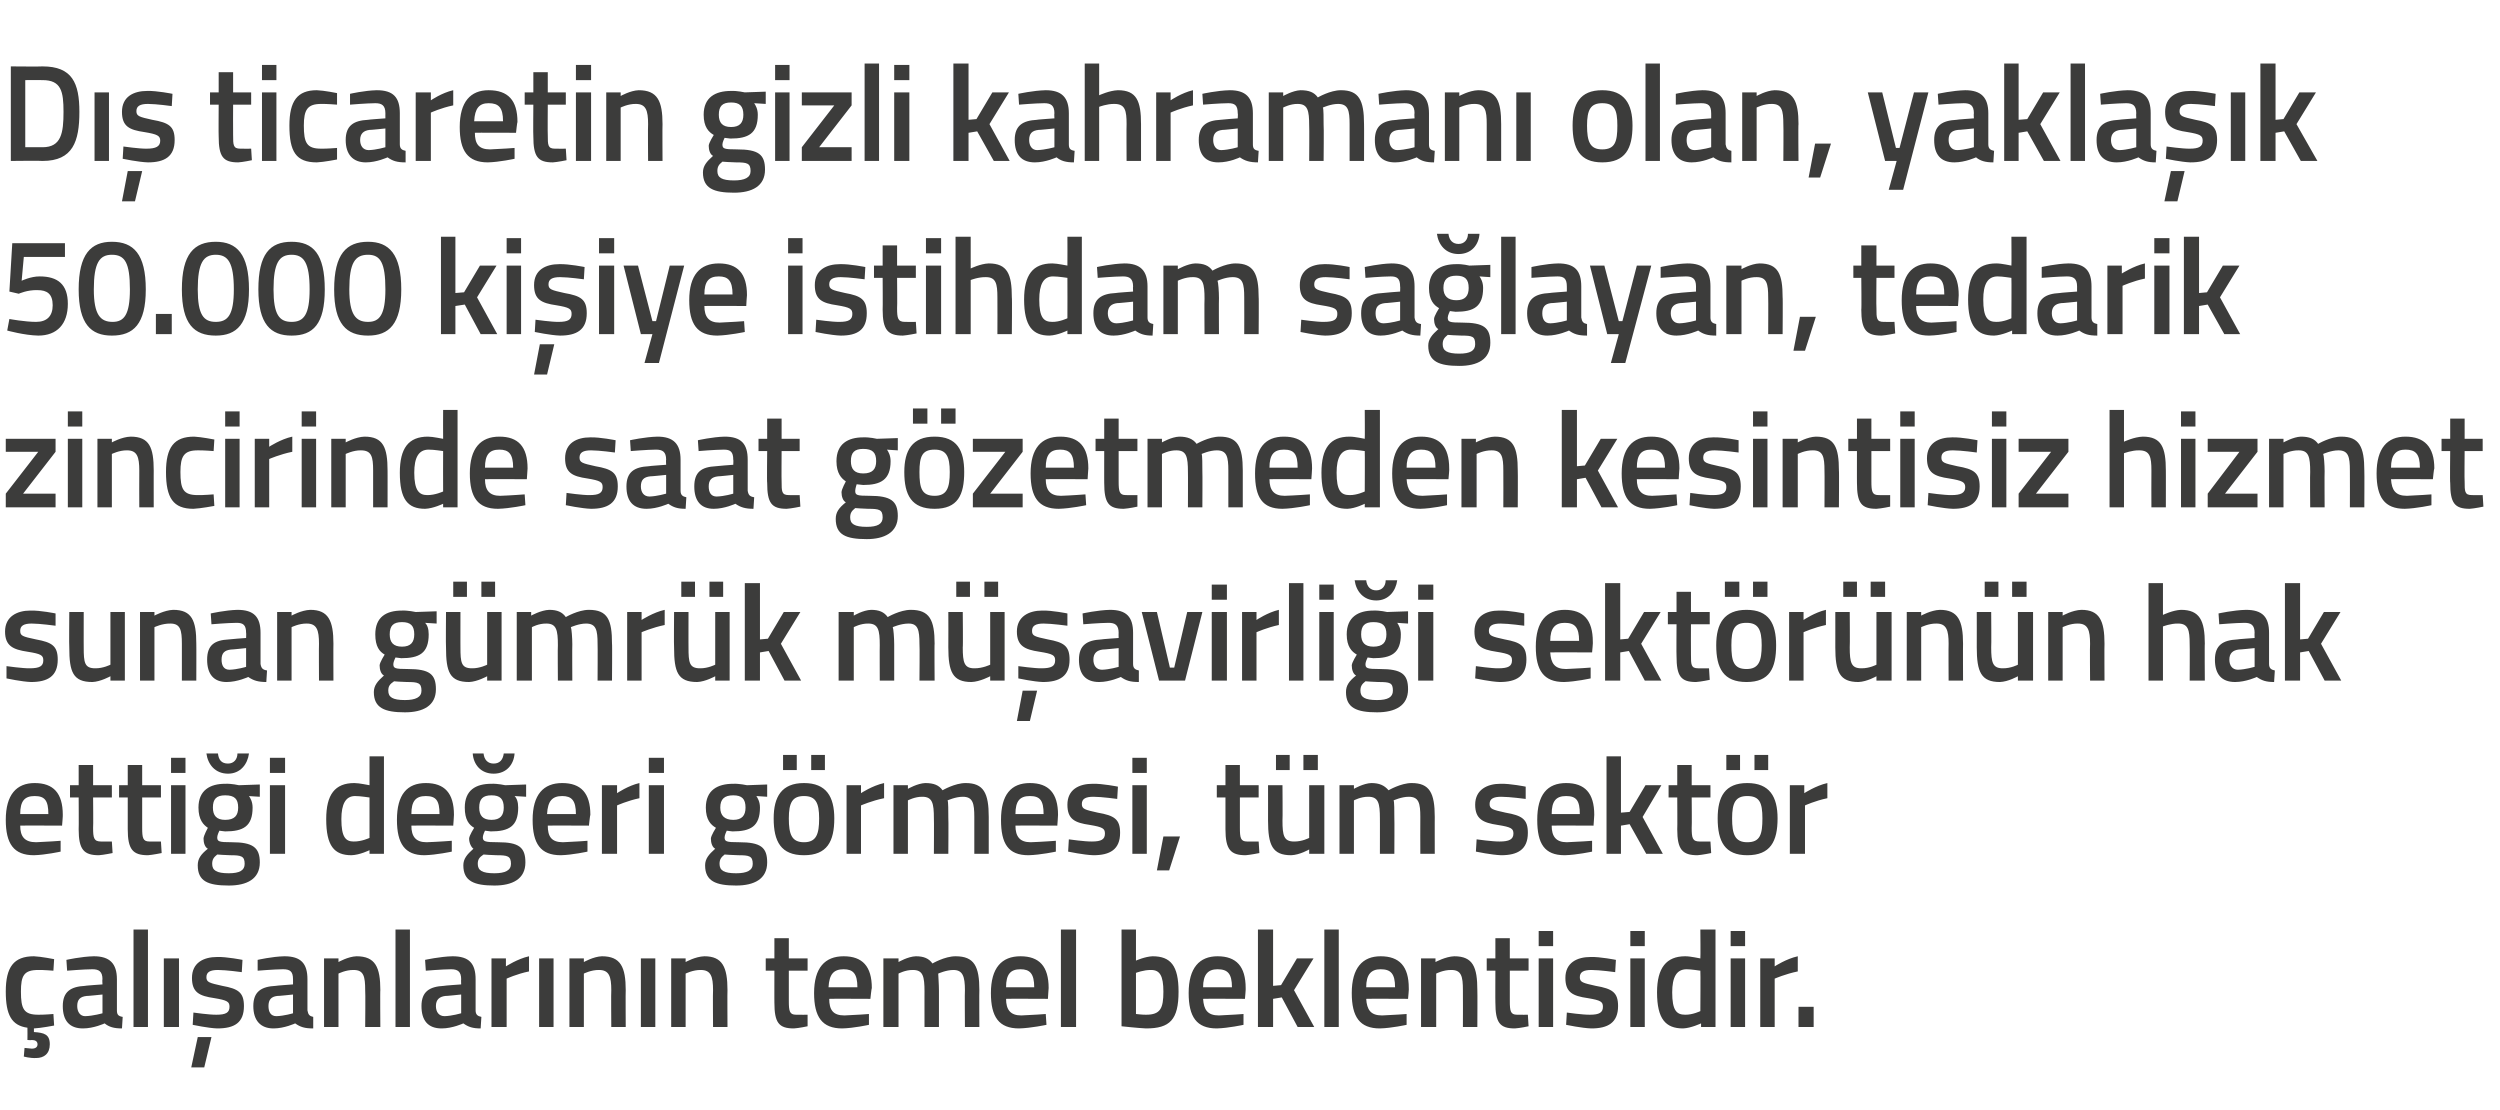 <?xml version="1.0" standalone="no"?><!DOCTYPE svg PUBLIC "-//W3C//DTD SVG 1.1//EN" "http://www.w3.org/Graphics/SVG/1.1/DTD/svg11.dtd"><svg xmlns="http://www.w3.org/2000/svg" version="1.1" width="346.4px" height="153.8px" viewBox="0 -8 346.4 153.8" style="top:-8px">  <desc>D ticaretin gizli kahraman olan, yakla k 50.000 ki iye istihdam sa layan, tedarik zincirinde saat g zetmeden kesi...</desc>  <defs/>  <g id="Polygon346455">    <path d="M 5 138.6 C 4.17 138.64 3.3 138.4 3.3 138.4 L 3.4 137.2 C 3.4 137.2 4 137.25 4.4 137.3 C 4.9 137.3 5.2 137.1 5.2 136.7 C 5.2 136.3 4.9 136.1 4.4 136.1 C 4.39 136.15 3.8 136.1 3.8 136.1 C 3.8 136.1 3.82 134.4 3.8 134.4 C 1.6 134.1 0.8 132.6 0.8 129.4 C 0.8 126 1.9 124.5 4.7 124.5 C 5.7 124.54 7.5 124.9 7.5 124.9 L 7.4 126.5 C 7.4 126.5 5.96 126.38 5.3 126.4 C 3.3 126.4 2.9 127.2 2.9 129.4 C 2.9 131.8 3.3 132.6 5.3 132.6 C 5.98 132.62 7.4 132.5 7.4 132.5 L 7.5 134.1 C 7.5 134.1 5.64 134.46 4.7 134.5 C 4.7 134.5 4.7 135 4.7 135 C 6.1 135.1 6.9 135.3 6.9 136.7 C 6.9 138 6.1 138.6 5 138.6 Z M 16.2 132 C 16.2 132.6 16.4 132.8 17 132.9 C 17 132.9 16.9 134.5 16.9 134.5 C 15.8 134.5 15.1 134.3 14.5 133.8 C 14.5 133.8 13 134.5 11.5 134.5 C 9.6 134.5 8.7 133.4 8.7 131.4 C 8.7 129.4 9.8 128.7 11.8 128.6 C 11.75 128.57 14.2 128.4 14.2 128.4 C 14.2 128.4 14.15 127.68 14.2 127.7 C 14.2 126.6 13.7 126.3 12.8 126.3 C 11.55 126.31 9.3 126.5 9.3 126.5 L 9.2 125 C 9.2 125 11.25 124.54 13 124.5 C 15.2 124.5 16.2 125.5 16.2 127.7 C 16.2 127.7 16.2 132 16.2 132 Z M 12 130 C 11.1 130.1 10.7 130.5 10.7 131.4 C 10.7 132.2 11.1 132.8 11.8 132.8 C 12.91 132.77 14.2 132.4 14.2 132.4 L 14.2 129.8 C 14.2 129.8 11.99 130.03 12 130 Z M 18.5 120.8 L 20.5 120.8 L 20.5 134.3 L 18.5 134.3 L 18.5 120.8 Z M 22.7 124.8 L 24.8 124.8 L 24.8 134.3 L 22.7 134.3 L 22.7 124.8 Z M 26.5 139.9 L 28.3 139.9 L 29.3 135.7 L 27.4 135.7 L 26.5 139.9 Z M 33.5 126.7 C 33.5 126.7 31.32 126.4 30.2 126.4 C 29.1 126.4 28.6 126.7 28.6 127.4 C 28.6 128.1 29 128.2 30.8 128.6 C 33 129 33.8 129.5 33.8 131.4 C 33.8 133.7 32.5 134.5 30.1 134.5 C 28.86 134.46 26.7 134 26.7 134 L 26.8 132.3 C 26.8 132.3 29.01 132.62 30 132.6 C 31.3 132.6 31.8 132.3 31.8 131.5 C 31.8 130.8 31.5 130.6 29.7 130.3 C 27.6 130 26.6 129.5 26.6 127.5 C 26.6 125.4 28.2 124.6 30.1 124.6 C 31.41 124.56 33.6 125 33.6 125 L 33.5 126.7 Z M 42.6 132 C 42.7 132.6 42.9 132.8 43.4 132.9 C 43.4 132.9 43.4 134.5 43.4 134.5 C 42.2 134.5 41.6 134.3 40.9 133.8 C 40.9 133.8 39.4 134.5 37.9 134.5 C 36.1 134.5 35.1 133.4 35.1 131.4 C 35.1 129.4 36.2 128.7 38.2 128.6 C 38.21 128.57 40.6 128.4 40.6 128.4 C 40.6 128.4 40.61 127.68 40.6 127.7 C 40.6 126.6 40.2 126.3 39.2 126.3 C 38 126.31 35.7 126.5 35.7 126.5 L 35.7 125 C 35.7 125 37.7 124.54 39.4 124.5 C 41.7 124.5 42.6 125.5 42.6 127.7 C 42.6 127.7 42.6 132 42.6 132 Z M 38.4 130 C 37.6 130.1 37.2 130.5 37.2 131.4 C 37.2 132.2 37.5 132.8 38.3 132.8 C 39.36 132.77 40.6 132.4 40.6 132.4 L 40.6 129.8 C 40.6 129.8 38.45 130.03 38.4 130 Z M 44.9 134.3 L 44.9 124.8 L 46.9 124.8 L 46.9 125.3 C 46.9 125.3 48.22 124.54 49.4 124.5 C 52 124.5 52.7 126 52.7 129.2 C 52.66 129.16 52.7 134.3 52.7 134.3 L 50.6 134.3 C 50.6 134.3 50.65 129.22 50.6 129.2 C 50.6 127.3 50.4 126.4 49 126.4 C 47.91 126.38 46.9 126.9 46.9 126.9 L 46.9 134.3 L 44.9 134.3 Z M 54.8 120.8 L 56.8 120.8 L 56.8 134.3 L 54.8 134.3 L 54.8 120.8 Z M 65.9 132 C 65.9 132.6 66.2 132.8 66.7 132.9 C 66.7 132.9 66.6 134.5 66.6 134.5 C 65.5 134.5 64.9 134.3 64.2 133.8 C 64.2 133.8 62.7 134.5 61.2 134.5 C 59.3 134.5 58.4 133.4 58.4 131.4 C 58.4 129.4 59.5 128.7 61.5 128.6 C 61.47 128.57 63.9 128.4 63.9 128.4 C 63.9 128.4 63.87 127.68 63.9 127.7 C 63.9 126.6 63.4 126.3 62.5 126.3 C 61.27 126.31 59 126.5 59 126.5 L 58.9 125 C 58.9 125 60.97 124.54 62.7 124.5 C 65 124.5 65.9 125.5 65.9 127.7 C 65.9 127.7 65.9 132 65.9 132 Z M 61.7 130 C 60.9 130.1 60.4 130.5 60.4 131.4 C 60.4 132.2 60.8 132.8 61.6 132.8 C 62.63 132.77 63.9 132.4 63.9 132.4 L 63.9 129.8 C 63.9 129.8 61.71 130.03 61.7 130 Z M 68.1 124.8 L 70.1 124.8 L 70.1 125.9 C 70.1 125.9 71.72 124.85 73.3 124.5 C 73.3 124.5 73.3 126.6 73.3 126.6 C 71.6 126.95 70.2 127.6 70.2 127.6 L 70.2 134.3 L 68.1 134.3 L 68.1 124.8 Z M 74.7 124.8 L 76.7 124.8 L 76.7 134.3 L 74.7 134.3 L 74.7 124.8 Z M 78.9 134.3 L 78.9 124.8 L 80.9 124.8 L 80.9 125.3 C 80.9 125.3 82.24 124.54 83.4 124.5 C 86 124.5 86.7 126 86.7 129.2 C 86.67 129.16 86.7 134.3 86.7 134.3 L 84.7 134.3 C 84.7 134.3 84.66 129.22 84.7 129.2 C 84.7 127.3 84.4 126.4 83 126.4 C 81.92 126.38 80.9 126.9 80.9 126.9 L 80.9 134.3 L 78.9 134.3 Z M 88.8 124.8 L 90.8 124.8 L 90.8 134.3 L 88.8 134.3 L 88.8 124.8 Z M 93 134.3 L 93 124.8 L 95 124.8 L 95 125.3 C 95 125.3 96.34 124.54 97.6 124.5 C 100.1 124.5 100.8 126 100.8 129.2 C 100.77 129.16 100.8 134.3 100.8 134.3 L 98.8 134.3 C 98.8 134.3 98.76 129.22 98.8 129.2 C 98.8 127.3 98.5 126.4 97.1 126.4 C 96.03 126.38 95 126.9 95 126.9 L 95 134.3 L 93 134.3 Z M 109.3 126.5 C 109.3 126.5 109.3 130.7 109.3 130.7 C 109.3 132.1 109.4 132.6 110.3 132.6 C 110.85 132.62 111.9 132.6 111.9 132.6 L 111.9 134.2 C 111.9 134.2 110.7 134.46 110 134.5 C 107.9 134.5 107.3 133.7 107.3 130.9 C 107.29 130.93 107.3 126.5 107.3 126.5 L 106.1 126.5 L 106.1 124.8 L 107.3 124.8 L 107.3 122 L 109.3 122 L 109.3 124.8 L 111.9 124.8 L 111.9 126.5 L 109.3 126.5 Z M 120.4 132.5 L 120.4 134 C 120.4 134 118.33 134.46 116.7 134.5 C 113.9 134.5 112.8 132.9 112.8 129.6 C 112.8 126.1 114.3 124.5 116.9 124.5 C 119.5 124.5 120.8 125.9 120.8 128.9 C 120.76 128.89 120.6 130.4 120.6 130.4 C 120.6 130.4 114.86 130.37 114.9 130.4 C 114.9 131.9 115.4 132.7 117 132.7 C 118.46 132.65 120.4 132.5 120.4 132.5 Z M 118.8 128.8 C 118.8 126.9 118.2 126.3 116.9 126.3 C 115.5 126.3 114.9 127 114.8 128.8 C 114.8 128.8 118.8 128.8 118.8 128.8 Z M 122.4 134.3 L 122.4 124.8 L 124.5 124.8 L 124.5 125.3 C 124.5 125.3 125.78 124.54 126.9 124.5 C 128 124.5 128.7 124.8 129.2 125.5 C 129.2 125.5 130.9 124.5 132.4 124.5 C 135 124.5 135.7 125.9 135.7 129.2 C 135.67 129.16 135.7 134.3 135.7 134.3 L 133.7 134.3 C 133.7 134.3 133.66 129.22 133.7 129.2 C 133.7 127.3 133.4 126.4 132.1 126.4 C 131.1 126.4 130 126.9 130 126.9 C 130 127.1 130.1 128.4 130.1 129.3 C 130.1 129.33 130.1 134.3 130.1 134.3 L 128.1 134.3 C 128.1 134.3 128.09 129.37 128.1 129.4 C 128.1 127.3 127.9 126.4 126.5 126.4 C 125.45 126.38 124.5 126.9 124.5 126.9 L 124.5 134.3 L 122.4 134.3 Z M 144.9 132.5 L 145 134 C 145 134 142.85 134.46 141.2 134.5 C 138.4 134.5 137.3 132.9 137.3 129.6 C 137.3 126.1 138.8 124.5 141.4 124.5 C 144 124.5 145.3 125.9 145.3 128.9 C 145.29 128.89 145.2 130.4 145.2 130.4 C 145.2 130.4 139.38 130.37 139.4 130.4 C 139.4 131.9 140 132.7 141.5 132.7 C 142.98 132.65 144.9 132.5 144.9 132.5 Z M 143.3 128.8 C 143.3 126.9 142.7 126.3 141.4 126.3 C 140 126.3 139.4 127 139.4 128.8 C 139.4 128.8 143.3 128.8 143.3 128.8 Z M 147 120.8 L 149.1 120.8 L 149.1 134.3 L 147 134.3 L 147 120.8 Z M 163.3 129.4 C 163.3 133.3 162.1 134.5 158.8 134.5 C 157.78 134.46 155.4 134.2 155.4 134.2 L 155.4 120.8 L 157.4 120.8 L 157.4 125.1 C 157.4 125.1 158.66 124.54 159.7 124.5 C 162.2 124.5 163.3 125.8 163.3 129.4 Z M 161.2 129.4 C 161.2 127.2 160.7 126.4 159.5 126.4 C 158.47 126.38 157.4 126.8 157.4 126.8 L 157.4 132.5 C 157.4 132.5 158.4 132.62 158.8 132.6 C 160.8 132.6 161.2 131.7 161.2 129.4 Z M 172.3 132.5 L 172.3 134 C 172.3 134 170.2 134.46 168.6 134.5 C 165.8 134.5 164.7 132.9 164.7 129.6 C 164.7 126.1 166.2 124.5 168.7 124.5 C 171.3 124.5 172.6 125.9 172.6 128.9 C 172.64 128.89 172.5 130.4 172.5 130.4 C 172.5 130.4 166.74 130.37 166.7 130.4 C 166.8 131.9 167.3 132.7 168.9 132.7 C 170.33 132.65 172.3 132.5 172.3 132.5 Z M 170.7 128.8 C 170.7 126.9 170.1 126.3 168.7 126.3 C 167.4 126.3 166.7 127 166.7 128.8 C 166.7 128.8 170.7 128.8 170.7 128.8 Z M 174.3 134.3 L 174.3 120.8 L 176.4 120.8 L 176.4 128.6 L 177.5 128.5 L 179.7 124.8 L 182 124.8 L 179.3 129.2 L 182.1 134.3 L 179.8 134.3 L 177.6 130.2 L 176.4 130.4 L 176.4 134.3 L 174.3 134.3 Z M 183.5 120.8 L 185.5 120.8 L 185.5 134.3 L 183.5 134.3 L 183.5 120.8 Z M 194.9 132.5 L 194.9 134 C 194.9 134 192.81 134.46 191.2 134.5 C 188.4 134.5 187.3 132.9 187.3 129.6 C 187.3 126.1 188.8 124.5 191.3 124.5 C 193.9 124.5 195.2 125.9 195.2 128.9 C 195.25 128.89 195.1 130.4 195.1 130.4 C 195.1 130.4 189.35 130.37 189.3 130.4 C 189.4 131.9 189.9 132.7 191.5 132.7 C 192.94 132.65 194.9 132.5 194.9 132.5 Z M 193.3 128.8 C 193.3 126.9 192.7 126.3 191.3 126.3 C 190 126.3 189.3 127 189.3 128.8 C 189.3 128.8 193.3 128.8 193.3 128.8 Z M 196.9 134.3 L 196.9 124.8 L 198.9 124.8 L 198.9 125.3 C 198.9 125.3 200.3 124.54 201.5 124.5 C 204.1 124.5 204.7 126 204.7 129.2 C 204.73 129.16 204.7 134.3 204.7 134.3 L 202.7 134.3 C 202.7 134.3 202.72 129.22 202.7 129.2 C 202.7 127.3 202.5 126.4 201.1 126.4 C 199.99 126.38 199 126.9 199 126.9 L 199 134.3 L 196.9 134.3 Z M 209.2 126.5 C 209.2 126.5 209.2 130.7 209.2 130.7 C 209.2 132.1 209.3 132.6 210.2 132.6 C 210.74 132.62 211.7 132.6 211.7 132.6 L 211.8 134.2 C 211.8 134.2 210.59 134.46 209.9 134.5 C 207.8 134.5 207.2 133.7 207.2 130.9 C 207.18 130.93 207.2 126.5 207.2 126.5 L 206 126.5 L 206 124.8 L 207.2 124.8 L 207.2 122 L 209.2 122 L 209.2 124.8 L 211.8 124.8 L 211.8 126.5 L 209.2 126.5 Z M 213.2 124.8 L 215.2 124.8 L 215.2 134.3 L 213.2 134.3 L 213.2 124.8 Z M 213.2 121 L 215.2 121 L 215.2 123.1 L 213.2 123.1 L 213.2 121 Z M 223.8 126.7 C 223.8 126.7 221.64 126.4 220.5 126.4 C 219.4 126.4 218.9 126.7 218.9 127.4 C 218.9 128.1 219.3 128.2 221.1 128.6 C 223.4 129 224.2 129.5 224.2 131.4 C 224.2 133.7 222.8 134.5 220.5 134.5 C 219.18 134.46 217 134 217 134 L 217.1 132.3 C 217.1 132.3 219.33 132.62 220.3 132.6 C 221.6 132.6 222.1 132.3 222.1 131.5 C 222.1 130.8 221.8 130.6 220 130.3 C 217.9 130 216.9 129.5 216.9 127.5 C 216.9 125.4 218.5 124.6 220.4 124.6 C 221.73 124.56 223.9 125 223.9 125 L 223.8 126.7 Z M 225.9 124.8 L 227.9 124.8 L 227.9 134.3 L 225.9 134.3 L 225.9 124.8 Z M 225.9 121 L 227.9 121 L 227.9 123.1 L 225.9 123.1 L 225.9 121 Z M 237.7 134.3 L 235.7 134.3 L 235.7 133.8 C 235.7 133.8 234.3 134.46 233.2 134.5 C 230.8 134.5 229.6 133.2 229.6 129.5 C 229.6 126.1 230.9 124.5 233.5 124.5 C 234.3 124.5 235.5 124.8 235.6 124.8 C 235.64 124.79 235.6 120.8 235.6 120.8 L 237.7 120.8 L 237.7 134.3 Z M 235.6 132.1 C 235.6 132.1 235.64 126.52 235.6 126.5 C 235.5 126.5 234.4 126.3 233.7 126.3 C 232.3 126.3 231.7 127.4 231.7 129.5 C 231.7 132 232.3 132.6 233.5 132.6 C 234.54 132.62 235.6 132.1 235.6 132.1 Z M 239.8 124.8 L 241.8 124.8 L 241.8 134.3 L 239.8 134.3 L 239.8 124.8 Z M 239.8 121 L 241.8 121 L 241.8 123.1 L 239.8 123.1 L 239.8 121 Z M 243.9 124.8 L 245.9 124.8 L 245.9 125.9 C 245.9 125.9 247.5 124.85 249.1 124.5 C 249.1 124.5 249.1 126.6 249.1 126.6 C 247.39 126.95 245.9 127.6 245.9 127.6 L 245.9 134.3 L 243.9 134.3 L 243.9 124.8 Z M 249.2 131.5 L 251.3 131.5 L 251.3 134.3 L 249.2 134.3 L 249.2 131.5 Z " stroke="none" fill="#3c3c3b"/>  </g>  <g id="Polygon346454">    <path d="M 8.4 108.5 L 8.4 110 C 8.4 110 6.29 110.46 4.7 110.5 C 1.9 110.5 0.8 108.9 0.8 105.6 C 0.8 102.1 2.3 100.5 4.8 100.5 C 7.4 100.5 8.7 101.9 8.7 104.9 C 8.73 104.89 8.6 106.4 8.6 106.4 C 8.6 106.4 2.83 106.37 2.8 106.4 C 2.8 107.9 3.4 108.7 5 108.7 C 6.42 108.65 8.4 108.5 8.4 108.5 Z M 6.7 104.8 C 6.7 102.9 6.2 102.3 4.8 102.3 C 3.4 102.3 2.8 103 2.8 104.8 C 2.8 104.8 6.7 104.8 6.7 104.8 Z M 12.9 102.5 C 12.9 102.5 12.94 106.7 12.9 106.7 C 12.9 108.1 13 108.6 14 108.6 C 14.49 108.62 15.5 108.6 15.5 108.6 L 15.6 110.2 C 15.6 110.2 14.34 110.46 13.7 110.5 C 11.6 110.5 10.9 109.7 10.9 106.9 C 10.93 106.93 10.9 102.5 10.9 102.5 L 9.7 102.5 L 9.7 100.8 L 10.9 100.8 L 10.9 98 L 12.9 98 L 12.9 100.8 L 15.5 100.8 L 15.5 102.5 L 12.9 102.5 Z M 19.7 102.5 C 19.7 102.5 19.71 106.7 19.7 106.7 C 19.7 108.1 19.8 108.6 20.7 108.6 C 21.26 108.62 22.3 108.6 22.3 108.6 L 22.4 110.2 C 22.4 110.2 21.11 110.46 20.5 110.5 C 18.4 110.5 17.7 109.7 17.7 106.9 C 17.7 106.93 17.7 102.5 17.7 102.5 L 16.5 102.5 L 16.5 100.8 L 17.7 100.8 L 17.7 98 L 19.7 98 L 19.7 100.8 L 22.3 100.8 L 22.3 102.5 L 19.7 102.5 Z M 23.7 100.8 L 25.7 100.8 L 25.7 110.3 L 23.7 110.3 L 23.7 100.8 Z M 23.7 97 L 25.7 97 L 25.7 99.1 L 23.7 99.1 L 23.7 97 Z M 27.4 111.9 C 27.4 111 27.8 110.4 28.8 109.6 C 28.4 109.4 28.2 108.8 28.2 108.2 C 28.2 107.8 28.8 106.7 28.8 106.7 C 28.2 106.3 27.5 105.6 27.5 103.9 C 27.5 101.5 29.1 100.6 31.2 100.6 C 32.09 100.56 33.1 100.8 33.1 100.8 L 36 100.7 L 36 102.4 C 36 102.4 34.47 102.31 34.5 102.3 C 34.7 102.6 35 103.1 35 103.9 C 35 106.5 33.7 107.2 31.2 107.2 C 31 107.2 30.5 107.1 30.4 107.1 C 30.4 107.1 30.1 107.7 30.1 108 C 30.1 108.6 30.3 108.7 32.1 108.7 C 35 108.7 36 109.4 36 111.5 C 36 113.8 34.2 114.7 31.7 114.7 C 28.8 114.7 27.4 114.1 27.4 111.9 Z M 30.1 110.4 C 29.6 110.8 29.4 111.1 29.4 111.7 C 29.4 112.6 30 113 31.7 113 C 33.2 113 33.9 112.6 33.9 111.7 C 33.9 110.6 33.4 110.5 31.9 110.5 C 31.4 110.5 30.1 110.4 30.1 110.4 Z M 33 103.9 C 33 102.7 32.5 102.2 31.2 102.2 C 30 102.2 29.5 102.7 29.5 103.9 C 29.5 105 30 105.6 31.2 105.6 C 32.5 105.6 33 105 33 103.9 Z M 30.2 96.4 C 30.3 97.3 30.7 97.8 31.6 97.8 C 32.4 97.8 32.9 97.2 32.9 96.4 C 32.9 96.4 34.5 96.4 34.5 96.4 C 34.3 97.9 33.3 99.2 31.6 99.2 C 29.8 99.2 28.8 97.9 28.6 96.4 C 28.6 96.4 30.2 96.4 30.2 96.4 Z M 37.4 100.8 L 39.5 100.8 L 39.5 110.3 L 37.4 110.3 L 37.4 100.8 Z M 37.4 97 L 39.5 97 L 39.5 99.1 L 37.4 99.1 L 37.4 97 Z M 53.2 110.3 L 51.2 110.3 L 51.2 109.8 C 51.2 109.8 49.87 110.46 48.7 110.5 C 46.3 110.5 45.2 109.2 45.2 105.5 C 45.2 102.1 46.4 100.5 49.1 100.5 C 49.8 100.5 51.1 100.8 51.2 100.8 C 51.21 100.79 51.2 96.8 51.2 96.8 L 53.2 96.8 L 53.2 110.3 Z M 51.2 108.1 C 51.2 108.1 51.21 102.52 51.2 102.5 C 51.1 102.5 50 102.3 49.2 102.3 C 47.9 102.3 47.3 103.4 47.3 105.5 C 47.3 108 47.9 108.6 49 108.6 C 50.11 108.62 51.2 108.1 51.2 108.1 Z M 62.6 108.5 L 62.6 110 C 62.6 110 60.48 110.46 58.8 110.5 C 56.1 110.5 55 108.9 55 105.6 C 55 102.1 56.4 100.5 59 100.5 C 61.6 100.5 62.9 101.9 62.9 104.9 C 62.92 104.89 62.8 106.4 62.8 106.4 C 62.8 106.4 57.02 106.37 57 106.4 C 57 107.9 57.6 108.7 59.1 108.7 C 60.61 108.65 62.6 108.5 62.6 108.5 Z M 60.9 104.8 C 60.9 102.9 60.4 102.3 59 102.3 C 57.6 102.3 57 103 57 104.8 C 57 104.8 60.9 104.8 60.9 104.8 Z M 64.2 111.9 C 64.2 111 64.7 110.4 65.6 109.6 C 65.3 109.4 65 108.8 65 108.2 C 65 107.8 65.7 106.7 65.7 106.7 C 65 106.3 64.4 105.6 64.4 103.9 C 64.4 101.5 65.9 100.6 68.1 100.6 C 68.94 100.56 70 100.8 70 100.8 L 72.9 100.7 L 72.9 102.4 C 72.9 102.4 71.32 102.31 71.3 102.3 C 71.6 102.6 71.8 103.1 71.8 103.9 C 71.8 106.5 70.5 107.2 68 107.2 C 67.8 107.2 67.4 107.1 67.2 107.1 C 67.2 107.1 66.9 107.7 66.9 108 C 66.9 108.6 67.2 108.7 69 108.7 C 71.9 108.7 72.8 109.4 72.8 111.5 C 72.8 113.8 71 114.7 68.5 114.7 C 65.7 114.7 64.2 114.1 64.2 111.9 Z M 67 110.4 C 66.4 110.8 66.2 111.1 66.2 111.7 C 66.2 112.6 66.8 113 68.5 113 C 70 113 70.8 112.6 70.8 111.7 C 70.8 110.6 70.3 110.5 68.8 110.5 C 68.2 110.5 67 110.4 67 110.4 Z M 69.8 103.9 C 69.8 102.7 69.3 102.2 68.1 102.2 C 66.9 102.2 66.4 102.7 66.4 103.9 C 66.4 105 66.9 105.6 68.1 105.6 C 69.3 105.6 69.8 105 69.8 103.9 Z M 67 96.4 C 67.1 97.3 67.6 97.8 68.4 97.8 C 69.3 97.8 69.7 97.2 69.8 96.4 C 69.8 96.4 71.3 96.4 71.3 96.4 C 71.2 97.9 70.2 99.2 68.4 99.2 C 66.6 99.2 65.6 97.9 65.5 96.4 C 65.5 96.4 67 96.4 67 96.4 Z M 81.4 108.5 L 81.4 110 C 81.4 110 79.32 110.46 77.7 110.5 C 74.9 110.5 73.8 108.9 73.8 105.6 C 73.8 102.1 75.3 100.5 77.9 100.5 C 80.5 100.5 81.8 101.9 81.8 104.9 C 81.76 104.89 81.6 106.4 81.6 106.4 C 81.6 106.4 75.86 106.37 75.9 106.4 C 75.9 107.9 76.4 108.7 78 108.7 C 79.45 108.65 81.4 108.5 81.4 108.5 Z M 79.8 104.8 C 79.8 102.9 79.2 102.3 77.9 102.3 C 76.5 102.3 75.9 103 75.8 104.8 C 75.8 104.8 79.8 104.8 79.8 104.8 Z M 83.4 100.8 L 85.5 100.8 L 85.5 101.9 C 85.5 101.9 87.04 100.85 88.6 100.5 C 88.6 100.5 88.6 102.6 88.6 102.6 C 86.93 102.95 85.5 103.6 85.5 103.6 L 85.5 110.3 L 83.4 110.3 L 83.4 100.8 Z M 89.9 100.8 L 92 100.8 L 92 110.3 L 89.9 110.3 L 89.9 100.8 Z M 89.9 97 L 92 97 L 92 99.1 L 89.9 99.1 L 89.9 97 Z M 97.7 111.9 C 97.7 111 98.2 110.4 99.1 109.6 C 98.7 109.4 98.5 108.8 98.5 108.2 C 98.5 107.8 99.2 106.7 99.2 106.7 C 98.5 106.3 97.8 105.6 97.8 103.9 C 97.8 101.5 99.4 100.6 101.6 100.6 C 102.41 100.56 103.5 100.8 103.5 100.8 L 106.3 100.7 L 106.3 102.4 C 106.3 102.4 104.8 102.31 104.8 102.3 C 105 102.6 105.3 103.1 105.3 103.9 C 105.3 106.5 104 107.2 101.5 107.2 C 101.3 107.2 100.8 107.1 100.7 107.1 C 100.7 107.1 100.4 107.7 100.4 108 C 100.4 108.6 100.6 108.7 102.4 108.7 C 105.4 108.7 106.3 109.4 106.3 111.5 C 106.3 113.8 104.5 114.7 102 114.7 C 99.2 114.7 97.7 114.1 97.7 111.9 Z M 100.4 110.4 C 99.9 110.8 99.7 111.1 99.7 111.7 C 99.7 112.6 100.3 113 102 113 C 103.5 113 104.3 112.6 104.3 111.7 C 104.3 110.6 103.8 110.5 102.3 110.5 C 101.7 110.5 100.4 110.4 100.4 110.4 Z M 103.3 103.9 C 103.3 102.7 102.8 102.2 101.6 102.2 C 100.4 102.2 99.8 102.7 99.8 103.9 C 99.8 105 100.4 105.6 101.6 105.6 C 102.8 105.6 103.3 105 103.3 103.9 Z M 107.2 105.4 C 107.2 108.6 108.2 110.5 111.4 110.5 C 114.6 110.5 115.6 108.6 115.6 105.4 C 115.6 102.4 114.5 100.5 111.4 100.5 C 108.3 100.5 107.2 102.4 107.2 105.4 Z M 109.3 105.4 C 109.3 103.2 109.8 102.3 111.4 102.3 C 113 102.3 113.5 103.2 113.5 105.4 C 113.5 107.6 113.1 108.7 111.4 108.7 C 109.7 108.7 109.3 107.6 109.3 105.4 Z M 108.5 96.6 L 110.4 96.6 L 110.4 98.7 L 108.5 98.7 L 108.5 96.6 Z M 112.4 96.6 L 114.3 96.6 L 114.3 98.7 L 112.4 98.7 L 112.4 96.6 Z M 117.3 100.8 L 119.3 100.8 L 119.3 101.9 C 119.3 101.9 120.88 100.85 122.5 100.5 C 122.5 100.5 122.5 102.6 122.5 102.6 C 120.77 102.95 119.3 103.6 119.3 103.6 L 119.3 110.3 L 117.3 110.3 L 117.3 100.8 Z M 123.8 110.3 L 123.8 100.8 L 125.8 100.8 L 125.8 101.3 C 125.8 101.3 127.12 100.54 128.2 100.5 C 129.4 100.5 130.1 100.8 130.6 101.5 C 130.6 101.5 132.3 100.5 133.8 100.5 C 136.3 100.5 137 101.9 137 105.2 C 137 105.16 137 110.3 137 110.3 L 135 110.3 C 135 110.3 134.99 105.22 135 105.2 C 135 103.3 134.8 102.4 133.4 102.4 C 132.4 102.4 131.3 102.9 131.3 102.9 C 131.4 103.1 131.4 104.4 131.4 105.3 C 131.44 105.33 131.4 110.3 131.4 110.3 L 129.4 110.3 C 129.4 110.3 129.43 105.37 129.4 105.4 C 129.4 103.3 129.2 102.4 127.8 102.4 C 126.78 102.38 125.8 102.9 125.8 102.9 L 125.8 110.3 L 123.8 110.3 Z M 146.3 108.5 L 146.3 110 C 146.3 110 144.18 110.46 142.5 110.5 C 139.7 110.5 138.7 108.9 138.7 105.6 C 138.7 102.1 140.1 100.5 142.7 100.5 C 145.3 100.5 146.6 101.9 146.6 104.9 C 146.62 104.89 146.5 106.4 146.5 106.4 C 146.5 106.4 140.72 106.37 140.7 106.4 C 140.7 107.9 141.3 108.7 142.8 108.7 C 144.31 108.65 146.3 108.5 146.3 108.5 Z M 144.6 104.8 C 144.6 102.9 144.1 102.3 142.7 102.3 C 141.3 102.3 140.7 103 140.7 104.8 C 140.7 104.8 144.6 104.8 144.6 104.8 Z M 154.8 102.7 C 154.8 102.7 152.64 102.4 151.5 102.4 C 150.4 102.4 149.9 102.7 149.9 103.4 C 149.9 104.1 150.3 104.2 152.1 104.6 C 154.4 105 155.2 105.5 155.2 107.4 C 155.2 109.7 153.8 110.5 151.5 110.5 C 150.18 110.46 148 110 148 110 L 148.1 108.3 C 148.1 108.3 150.33 108.62 151.3 108.6 C 152.6 108.6 153.1 108.3 153.1 107.5 C 153.1 106.8 152.8 106.6 151 106.3 C 148.9 106 147.9 105.5 147.9 103.5 C 147.9 101.4 149.5 100.6 151.4 100.6 C 152.73 100.56 154.9 101 154.9 101 L 154.8 102.7 Z M 156.9 100.8 L 158.9 100.8 L 158.9 110.3 L 156.9 110.3 L 156.9 100.8 Z M 156.9 97 L 158.9 97 L 158.9 99.1 L 156.9 99.1 L 156.9 97 Z M 161.2 107.9 L 163.5 107.9 L 162 112.6 L 160.3 112.6 L 161.2 107.9 Z M 171.8 102.5 C 171.8 102.5 171.81 106.7 171.8 106.7 C 171.8 108.1 171.9 108.6 172.8 108.6 C 173.36 108.62 174.4 108.6 174.4 108.6 L 174.5 110.2 C 174.5 110.2 173.21 110.46 172.6 110.5 C 170.5 110.5 169.8 109.7 169.8 106.9 C 169.8 106.93 169.8 102.5 169.8 102.5 L 168.6 102.5 L 168.6 100.8 L 169.8 100.8 L 169.8 98 L 171.8 98 L 171.8 100.8 L 174.4 100.8 L 174.4 102.5 L 171.8 102.5 Z M 181.4 100.8 L 181.4 108.1 C 181.4 108.1 180.44 108.62 179.3 108.6 C 177.9 108.6 177.7 107.8 177.7 105.7 C 177.74 105.73 177.7 100.8 177.7 100.8 L 175.7 100.8 C 175.7 100.8 175.71 105.71 175.7 105.7 C 175.7 109.1 176.3 110.5 178.9 110.5 C 180.09 110.46 181.4 109.7 181.4 109.7 L 181.4 110.3 L 183.5 110.3 L 183.5 100.8 L 181.4 100.8 Z M 176.8 96.6 L 178.7 96.6 L 178.7 98.7 L 176.8 98.7 L 176.8 96.6 Z M 180.6 96.6 L 182.6 96.6 L 182.6 98.7 L 180.6 98.7 L 180.6 96.6 Z M 185.6 110.3 L 185.6 100.8 L 187.6 100.8 L 187.6 101.3 C 187.6 101.3 188.91 100.54 190 100.5 C 191.1 100.5 191.8 100.8 192.4 101.5 C 192.4 101.5 194.1 100.5 195.6 100.5 C 198.1 100.5 198.8 101.9 198.8 105.2 C 198.79 105.16 198.8 110.3 198.8 110.3 L 196.8 110.3 C 196.8 110.3 196.78 105.22 196.8 105.2 C 196.8 103.3 196.6 102.4 195.2 102.4 C 194.2 102.4 193.1 102.9 193.1 102.9 C 193.2 103.1 193.2 104.4 193.2 105.3 C 193.23 105.33 193.2 110.3 193.2 110.3 L 191.2 110.3 C 191.2 110.3 191.21 105.37 191.2 105.4 C 191.2 103.3 191 102.4 189.6 102.4 C 188.57 102.38 187.6 102.9 187.6 102.9 L 187.6 110.3 L 185.6 110.3 Z M 211.4 102.7 C 211.4 102.7 209.16 102.4 208 102.4 C 206.9 102.4 206.4 102.7 206.4 103.4 C 206.4 104.1 206.8 104.2 208.6 104.6 C 210.9 105 211.7 105.5 211.7 107.4 C 211.7 109.7 210.3 110.5 208 110.5 C 206.71 110.46 204.5 110 204.5 110 L 204.6 108.3 C 204.6 108.3 206.86 108.62 207.8 108.6 C 209.1 108.6 209.7 108.3 209.7 107.5 C 209.7 106.8 209.4 106.6 207.5 106.3 C 205.5 106 204.4 105.5 204.4 103.5 C 204.4 101.4 206.1 100.6 207.9 100.6 C 209.26 100.56 211.4 101 211.4 101 L 211.4 102.7 Z M 220.6 108.5 L 220.6 110 C 220.6 110 218.47 110.46 216.8 110.5 C 214 110.5 213 108.9 213 105.6 C 213 102.1 214.4 100.5 217 100.5 C 219.6 100.5 220.9 101.9 220.9 104.9 C 220.91 104.89 220.8 106.4 220.8 106.4 C 220.8 106.4 215 106.37 215 106.4 C 215 107.9 215.6 108.7 217.1 108.7 C 218.6 108.65 220.6 108.5 220.6 108.5 Z M 218.9 104.8 C 218.9 102.9 218.4 102.3 217 102.3 C 215.6 102.3 215 103 215 104.8 C 215 104.8 218.9 104.8 218.9 104.8 Z M 222.6 110.3 L 222.6 96.8 L 224.6 96.8 L 224.6 104.6 L 225.8 104.5 L 228 100.8 L 230.2 100.8 L 227.6 105.2 L 230.4 110.3 L 228.1 110.3 L 225.8 106.2 L 224.6 106.4 L 224.6 110.3 L 222.6 110.3 Z M 234.4 102.5 C 234.4 102.5 234.44 106.7 234.4 106.7 C 234.4 108.1 234.5 108.6 235.5 108.6 C 235.99 108.62 237 108.6 237 108.6 L 237.1 110.2 C 237.1 110.2 235.84 110.46 235.2 110.5 C 233.1 110.5 232.4 109.7 232.4 106.9 C 232.43 106.93 232.4 102.5 232.4 102.5 L 231.2 102.5 L 231.2 100.8 L 232.4 100.8 L 232.4 98 L 234.4 98 L 234.4 100.8 L 237 100.8 L 237 102.5 L 234.4 102.5 Z M 238 105.4 C 238 108.6 239 110.5 242.1 110.5 C 245.3 110.5 246.3 108.6 246.3 105.4 C 246.3 102.4 245.2 100.5 242.1 100.5 C 239 100.5 238 102.4 238 105.4 Z M 240 105.4 C 240 103.2 240.5 102.3 242.1 102.3 C 243.8 102.3 244.2 103.2 244.2 105.4 C 244.2 107.6 243.9 108.7 242.1 108.7 C 240.4 108.7 240 107.6 240 105.4 Z M 239.2 96.6 L 241.1 96.6 L 241.1 98.7 L 239.2 98.7 L 239.2 96.6 Z M 243.1 96.6 L 245 96.6 L 245 98.7 L 243.1 98.7 L 243.1 96.6 Z M 248 100.8 L 250 100.8 L 250 101.9 C 250 101.9 251.62 100.85 253.2 100.5 C 253.2 100.5 253.2 102.6 253.2 102.6 C 251.51 102.95 250.1 103.6 250.1 103.6 L 250.1 110.3 L 248 110.3 L 248 100.8 Z " stroke="none" fill="#3c3c3b"/>  </g>  <g id="Polygon346453">    <path d="M 7.7 78.7 C 7.7 78.7 5.49 78.4 4.4 78.4 C 3.3 78.4 2.8 78.7 2.8 79.4 C 2.8 80.1 3.1 80.2 5 80.6 C 7.2 81 8 81.5 8 83.4 C 8 85.7 6.6 86.5 4.3 86.5 C 3.04 86.46 0.9 86 0.9 86 L 0.9 84.3 C 0.9 84.3 3.18 84.62 4.1 84.6 C 5.5 84.6 6 84.3 6 83.5 C 6 82.8 5.7 82.6 3.8 82.3 C 1.8 82 0.7 81.5 0.7 79.5 C 0.7 77.4 2.4 76.6 4.2 76.6 C 5.59 76.56 7.7 77 7.7 77 L 7.7 78.7 Z M 17.3 76.8 L 17.3 86.3 L 15.3 86.3 L 15.3 85.7 C 15.3 85.7 13.93 86.46 12.8 86.5 C 10.1 86.5 9.6 85.1 9.6 81.7 C 9.56 81.71 9.6 76.8 9.6 76.8 L 11.6 76.8 C 11.6 76.8 11.59 81.73 11.6 81.7 C 11.6 83.8 11.7 84.6 13.2 84.6 C 14.29 84.62 15.3 84.1 15.3 84.1 L 15.3 76.8 L 17.3 76.8 Z M 19.4 86.3 L 19.4 76.8 L 21.4 76.8 L 21.4 77.3 C 21.4 77.3 22.79 76.54 24 76.5 C 26.6 76.5 27.2 78 27.2 81.2 C 27.22 81.16 27.2 86.3 27.2 86.3 L 25.2 86.3 C 25.2 86.3 25.21 81.22 25.2 81.2 C 25.2 79.3 25 78.4 23.6 78.4 C 22.47 78.38 21.4 78.9 21.4 78.9 L 21.4 86.3 L 19.4 86.3 Z M 36.1 84 C 36.2 84.6 36.4 84.8 37 84.9 C 37 84.9 36.9 86.5 36.9 86.5 C 35.8 86.5 35.1 86.3 34.4 85.8 C 34.4 85.8 32.9 86.5 31.4 86.5 C 29.6 86.5 28.7 85.4 28.7 83.4 C 28.7 81.4 29.7 80.7 31.7 80.6 C 31.73 80.57 34.1 80.4 34.1 80.4 C 34.1 80.4 34.13 79.68 34.1 79.7 C 34.1 78.6 33.7 78.3 32.8 78.3 C 31.52 78.31 29.3 78.5 29.3 78.5 L 29.2 77 C 29.2 77 31.23 76.54 32.9 76.5 C 35.2 76.5 36.1 77.5 36.1 79.7 C 36.1 79.7 36.1 84 36.1 84 Z M 32 82 C 31.1 82.1 30.7 82.5 30.7 83.4 C 30.7 84.2 31 84.8 31.8 84.8 C 32.88 84.77 34.1 84.4 34.1 84.4 L 34.1 81.8 C 34.1 81.8 31.97 82.03 32 82 Z M 38.4 86.3 L 38.4 76.8 L 40.4 76.8 L 40.4 77.3 C 40.4 77.3 41.75 76.54 43 76.5 C 45.5 76.5 46.2 78 46.2 81.2 C 46.18 81.16 46.2 86.3 46.2 86.3 L 44.2 86.3 C 44.2 86.3 44.17 81.22 44.2 81.2 C 44.2 79.3 43.9 78.4 42.5 78.4 C 41.43 78.38 40.4 78.9 40.4 78.9 L 40.4 86.3 L 38.4 86.3 Z M 51.8 87.9 C 51.8 87 52.3 86.4 53.2 85.6 C 52.8 85.4 52.6 84.8 52.6 84.2 C 52.6 83.8 53.3 82.7 53.3 82.7 C 52.6 82.3 52 81.6 52 79.9 C 52 77.5 53.5 76.6 55.7 76.6 C 56.53 76.56 57.6 76.8 57.6 76.8 L 60.5 76.7 L 60.5 78.4 C 60.5 78.4 58.91 78.31 58.9 78.3 C 59.2 78.6 59.4 79.1 59.4 79.9 C 59.4 82.5 58.1 83.2 55.6 83.2 C 55.4 83.2 55 83.1 54.8 83.1 C 54.8 83.1 54.5 83.7 54.5 84 C 54.5 84.6 54.7 84.7 56.5 84.7 C 59.5 84.7 60.4 85.4 60.4 87.5 C 60.4 89.8 58.6 90.7 56.1 90.7 C 53.3 90.7 51.8 90.1 51.8 87.9 Z M 54.6 86.4 C 54 86.8 53.8 87.1 53.8 87.7 C 53.8 88.6 54.4 89 56.1 89 C 57.6 89 58.4 88.6 58.4 87.7 C 58.4 86.6 57.9 86.5 56.4 86.5 C 55.8 86.5 54.6 86.4 54.6 86.4 Z M 57.4 79.9 C 57.4 78.7 56.9 78.2 55.7 78.2 C 54.5 78.2 54 78.7 54 79.9 C 54 81 54.5 81.6 55.7 81.6 C 56.9 81.6 57.4 81 57.4 79.9 Z M 67.5 76.8 L 67.5 84.1 C 67.5 84.1 66.49 84.62 65.4 84.6 C 63.9 84.6 63.8 83.8 63.8 81.7 C 63.79 81.73 63.8 76.8 63.8 76.8 L 61.8 76.8 C 61.8 76.8 61.76 81.71 61.8 81.7 C 61.8 85.1 62.3 86.5 65 86.5 C 66.13 86.46 67.5 85.7 67.5 85.7 L 67.5 86.3 L 69.5 86.3 L 69.5 76.8 L 67.5 76.8 Z M 62.8 72.6 L 64.7 72.6 L 64.7 74.7 L 62.8 74.7 L 62.8 72.6 Z M 66.7 72.6 L 68.6 72.6 L 68.6 74.7 L 66.7 74.7 L 66.7 72.6 Z M 71.6 86.3 L 71.6 76.8 L 73.6 76.8 L 73.6 77.3 C 73.6 77.3 74.95 76.54 76.1 76.5 C 77.2 76.5 77.9 76.8 78.4 77.5 C 78.4 77.5 80.1 76.5 81.6 76.5 C 84.2 76.5 84.8 77.9 84.8 81.2 C 84.84 81.16 84.8 86.3 84.8 86.3 L 82.8 86.3 C 82.8 86.3 82.83 81.22 82.8 81.2 C 82.8 79.3 82.6 78.4 81.2 78.4 C 80.2 78.4 79.1 78.9 79.1 78.9 C 79.2 79.1 79.3 80.4 79.3 81.3 C 79.27 81.33 79.3 86.3 79.3 86.3 L 77.3 86.3 C 77.3 86.3 77.26 81.37 77.3 81.4 C 77.3 79.3 77.1 78.4 75.7 78.4 C 74.62 78.38 73.7 78.9 73.7 78.9 L 73.7 86.3 L 71.6 86.3 Z M 86.9 76.8 L 88.9 76.8 L 88.9 77.9 C 88.9 77.9 90.51 76.85 92.1 76.5 C 92.1 76.5 92.1 78.6 92.1 78.6 C 90.4 78.95 88.9 79.6 88.9 79.6 L 88.9 86.3 L 86.9 86.3 L 86.9 76.8 Z M 99.1 76.8 L 99.1 84.1 C 99.1 84.1 98.09 84.62 97 84.6 C 95.5 84.6 95.4 83.8 95.4 81.7 C 95.39 81.73 95.4 76.8 95.4 76.8 L 93.4 76.8 C 93.4 76.8 93.36 81.71 93.4 81.7 C 93.4 85.1 93.9 86.5 96.6 86.5 C 97.74 86.46 99.1 85.7 99.1 85.7 L 99.1 86.3 L 101.1 86.3 L 101.1 76.8 L 99.1 76.8 Z M 94.4 72.6 L 96.3 72.6 L 96.3 74.7 L 94.4 74.7 L 94.4 72.6 Z M 98.3 72.6 L 100.2 72.6 L 100.2 74.7 L 98.3 74.7 L 98.3 72.6 Z M 103.2 86.3 L 103.2 72.8 L 105.3 72.8 L 105.3 80.6 L 106.4 80.5 L 108.6 76.8 L 110.9 76.8 L 108.2 81.2 L 111 86.3 L 108.7 86.3 L 106.5 82.2 L 105.3 82.4 L 105.3 86.3 L 103.2 86.3 Z M 116.2 86.3 L 116.2 76.8 L 118.3 76.8 L 118.3 77.3 C 118.3 77.3 119.57 76.54 120.7 76.5 C 121.8 76.5 122.5 76.8 123 77.5 C 123 77.5 124.7 76.5 126.2 76.5 C 128.8 76.5 129.5 77.9 129.5 81.2 C 129.46 81.16 129.5 86.3 129.5 86.3 L 127.4 86.3 C 127.4 86.3 127.45 81.22 127.4 81.2 C 127.4 79.3 127.2 78.4 125.9 78.4 C 124.8 78.4 123.7 78.9 123.7 78.9 C 123.8 79.1 123.9 80.4 123.9 81.3 C 123.89 81.33 123.9 86.3 123.9 86.3 L 121.9 86.3 C 121.9 86.3 121.88 81.37 121.9 81.4 C 121.9 79.3 121.7 78.4 120.3 78.4 C 119.24 78.38 118.3 78.9 118.3 78.9 L 118.3 86.3 L 116.2 86.3 Z M 137.2 76.8 L 137.2 84.1 C 137.2 84.1 136.15 84.62 135 84.6 C 133.6 84.6 133.4 83.8 133.4 81.7 C 133.45 81.73 133.4 76.8 133.4 76.8 L 131.4 76.8 C 131.4 76.8 131.42 81.71 131.4 81.7 C 131.4 85.1 132 86.5 134.6 86.5 C 135.79 86.46 137.2 85.7 137.2 85.7 L 137.2 86.3 L 139.2 86.3 L 139.2 76.8 L 137.2 76.8 Z M 132.5 72.6 L 134.4 72.6 L 134.4 74.7 L 132.5 74.7 L 132.5 72.6 Z M 136.4 72.6 L 138.3 72.6 L 138.3 74.7 L 136.4 74.7 L 136.4 72.6 Z M 140.9 91.9 L 142.7 91.9 L 143.7 87.7 L 141.7 87.7 L 140.9 91.9 Z M 147.9 78.7 C 147.9 78.7 145.69 78.4 144.6 78.4 C 143.5 78.4 143 78.7 143 79.4 C 143 80.1 143.3 80.2 145.2 80.6 C 147.4 81 148.2 81.5 148.2 83.4 C 148.2 85.7 146.8 86.5 144.5 86.5 C 143.23 86.46 141.1 86 141.1 86 L 141.1 84.3 C 141.1 84.3 143.38 84.62 144.3 84.6 C 145.7 84.6 146.2 84.3 146.2 83.5 C 146.2 82.8 145.9 82.6 144 82.3 C 142 82 140.9 81.5 140.9 79.5 C 140.9 77.4 142.6 76.6 144.4 76.6 C 145.78 76.56 147.9 77 147.9 77 L 147.9 78.7 Z M 157 84 C 157 84.6 157.3 84.8 157.8 84.9 C 157.8 84.9 157.8 86.5 157.8 86.5 C 156.6 86.5 156 86.3 155.3 85.8 C 155.3 85.8 153.8 86.5 152.3 86.5 C 150.4 86.5 149.5 85.4 149.5 83.4 C 149.5 81.4 150.6 80.7 152.6 80.6 C 152.57 80.57 155 80.4 155 80.4 C 155 80.4 154.98 79.68 155 79.7 C 155 78.6 154.5 78.3 153.6 78.3 C 152.37 78.31 150.1 78.5 150.1 78.5 L 150 77 C 150 77 152.07 76.54 153.8 76.5 C 156.1 76.5 157 77.5 157 79.7 C 157 79.7 157 84 157 84 Z M 152.8 82 C 152 82.1 151.5 82.5 151.5 83.4 C 151.5 84.2 151.9 84.8 152.7 84.8 C 153.73 84.77 155 84.4 155 84.4 L 155 81.8 C 155 81.8 152.82 82.03 152.8 82 Z M 160.3 76.8 L 162.1 84.5 L 162.7 84.5 L 164.5 76.8 L 166.6 76.8 L 164.2 86.3 L 160.6 86.3 L 158.2 76.8 L 160.3 76.8 Z M 167.9 76.8 L 170 76.8 L 170 86.3 L 167.9 86.3 L 167.9 76.8 Z M 167.9 73 L 170 73 L 170 75.1 L 167.9 75.1 L 167.9 73 Z M 172.1 76.8 L 174.1 76.8 L 174.1 77.9 C 174.1 77.9 175.66 76.85 177.2 76.5 C 177.2 76.5 177.2 78.6 177.2 78.6 C 175.55 78.95 174.1 79.6 174.1 79.6 L 174.1 86.3 L 172.1 86.3 L 172.1 76.8 Z M 178.6 72.8 L 180.6 72.8 L 180.6 86.3 L 178.6 86.3 L 178.6 72.8 Z M 182.8 76.8 L 184.8 76.8 L 184.8 86.3 L 182.8 86.3 L 182.8 76.8 Z M 182.8 73 L 184.8 73 L 184.8 75.1 L 182.8 75.1 L 182.8 73 Z M 186.5 87.9 C 186.5 87 186.9 86.4 187.9 85.6 C 187.5 85.4 187.3 84.8 187.3 84.2 C 187.3 83.8 188 82.7 188 82.7 C 187.3 82.3 186.6 81.6 186.6 79.9 C 186.6 77.5 188.2 76.6 190.3 76.6 C 191.19 76.56 192.2 76.8 192.2 76.8 L 195.1 76.7 L 195.1 78.4 C 195.1 78.4 193.58 78.31 193.6 78.3 C 193.8 78.6 194.1 79.1 194.1 79.9 C 194.1 82.5 192.8 83.2 190.3 83.2 C 190.1 83.2 189.6 83.1 189.5 83.1 C 189.5 83.1 189.2 83.7 189.2 84 C 189.2 84.6 189.4 84.7 191.2 84.7 C 194.2 84.7 195.1 85.4 195.1 87.5 C 195.1 89.8 193.3 90.7 190.8 90.7 C 188 90.7 186.5 90.1 186.5 87.9 Z M 189.2 86.4 C 188.7 86.8 188.5 87.1 188.5 87.7 C 188.5 88.6 189.1 89 190.8 89 C 192.3 89 193 88.6 193 87.7 C 193 86.6 192.6 86.5 191 86.5 C 190.5 86.5 189.2 86.4 189.2 86.4 Z M 192.1 79.9 C 192.1 78.7 191.6 78.2 190.3 78.2 C 189.1 78.2 188.6 78.7 188.6 79.9 C 188.6 81 189.1 81.6 190.3 81.6 C 191.6 81.6 192.1 81 192.1 79.9 Z M 189.3 72.4 C 189.4 73.3 189.9 73.8 190.7 73.8 C 191.5 73.8 192 73.2 192 72.4 C 192 72.4 193.6 72.4 193.6 72.4 C 193.4 73.9 192.4 75.2 190.7 75.2 C 188.9 75.2 187.9 73.9 187.7 72.4 C 187.7 72.4 189.3 72.4 189.3 72.4 Z M 196.5 76.8 L 198.6 76.8 L 198.6 86.3 L 196.5 86.3 L 196.5 76.8 Z M 196.5 73 L 198.6 73 L 198.6 75.1 L 196.5 75.1 L 196.5 73 Z M 211.2 78.7 C 211.2 78.7 209.01 78.4 207.9 78.4 C 206.8 78.4 206.3 78.7 206.3 79.4 C 206.3 80.1 206.7 80.2 208.5 80.6 C 210.7 81 211.5 81.5 211.5 83.4 C 211.5 85.7 210.1 86.5 207.8 86.5 C 206.55 86.46 204.4 86 204.4 86 L 204.5 84.3 C 204.5 84.3 206.7 84.62 207.6 84.6 C 209 84.6 209.5 84.3 209.5 83.5 C 209.5 82.8 209.2 82.6 207.3 82.3 C 205.3 82 204.3 81.5 204.3 79.5 C 204.3 77.4 205.9 76.6 207.7 76.6 C 209.1 76.56 211.2 77 211.2 77 L 211.2 78.7 Z M 220.4 84.5 L 220.4 86 C 220.4 86 218.31 86.46 216.7 86.5 C 213.9 86.5 212.8 84.9 212.8 81.6 C 212.8 78.1 214.3 76.5 216.8 76.5 C 219.4 76.5 220.7 77.9 220.7 80.9 C 220.75 80.89 220.6 82.4 220.6 82.4 C 220.6 82.4 214.85 82.37 214.8 82.4 C 214.9 83.9 215.4 84.7 217 84.7 C 218.44 84.65 220.4 84.5 220.4 84.5 Z M 218.8 80.8 C 218.8 78.9 218.2 78.3 216.8 78.3 C 215.5 78.3 214.8 79 214.8 80.8 C 214.8 80.8 218.8 80.8 218.8 80.8 Z M 222.4 86.3 L 222.4 72.8 L 224.5 72.8 L 224.5 80.6 L 225.6 80.5 L 227.8 76.8 L 230.1 76.8 L 227.4 81.2 L 230.2 86.3 L 227.9 86.3 L 225.7 82.2 L 224.5 82.4 L 224.5 86.3 L 222.4 86.3 Z M 234.3 78.5 C 234.3 78.5 234.28 82.7 234.3 82.7 C 234.3 84.1 234.3 84.6 235.3 84.6 C 235.83 84.62 236.8 84.6 236.8 84.6 L 236.9 86.2 C 236.9 86.2 235.68 86.46 235 86.5 C 232.9 86.5 232.3 85.7 232.3 82.9 C 232.27 82.93 232.3 78.5 232.3 78.5 L 231.1 78.5 L 231.1 76.8 L 232.3 76.8 L 232.3 74 L 234.3 74 L 234.3 76.8 L 236.9 76.8 L 236.9 78.5 L 234.3 78.5 Z M 237.8 81.4 C 237.8 84.6 238.8 86.5 242 86.5 C 245.2 86.5 246.1 84.6 246.1 81.4 C 246.1 78.4 245.1 76.5 242 76.5 C 238.9 76.5 237.8 78.4 237.8 81.4 Z M 239.9 81.4 C 239.9 79.2 240.3 78.3 242 78.3 C 243.6 78.3 244.1 79.2 244.1 81.4 C 244.1 83.6 243.7 84.7 242 84.7 C 240.2 84.7 239.9 83.6 239.9 81.4 Z M 239 72.6 L 241 72.6 L 241 74.7 L 239 74.7 L 239 72.6 Z M 242.9 72.6 L 244.9 72.6 L 244.9 74.7 L 242.9 74.7 L 242.9 72.6 Z M 247.9 76.8 L 249.9 76.8 L 249.9 77.9 C 249.9 77.9 251.46 76.85 253 76.5 C 253 76.5 253 78.6 253 78.6 C 251.35 78.95 249.9 79.6 249.9 79.6 L 249.9 86.3 L 247.9 86.3 L 247.9 76.8 Z M 260 76.8 L 260 84.1 C 260 84.1 259.04 84.62 257.9 84.6 C 256.5 84.6 256.3 83.8 256.3 81.7 C 256.34 81.73 256.3 76.8 256.3 76.8 L 254.3 76.8 C 254.3 76.8 254.31 81.71 254.3 81.7 C 254.3 85.1 254.9 86.5 257.5 86.5 C 258.69 86.46 260 85.7 260 85.7 L 260 86.3 L 262.1 86.3 L 262.1 76.8 L 260 76.8 Z M 255.4 72.6 L 257.3 72.6 L 257.3 74.7 L 255.4 74.7 L 255.4 72.6 Z M 259.2 72.6 L 261.2 72.6 L 261.2 74.7 L 259.2 74.7 L 259.2 72.6 Z M 264.2 86.3 L 264.2 76.8 L 266.2 76.8 L 266.2 77.3 C 266.2 77.3 267.55 76.54 268.8 76.5 C 271.3 76.5 272 78 272 81.2 C 271.98 81.16 272 86.3 272 86.3 L 270 86.3 C 270 86.3 269.97 81.22 270 81.2 C 270 79.3 269.7 78.4 268.3 78.4 C 267.23 78.38 266.2 78.9 266.2 78.9 L 266.2 86.3 L 264.2 86.3 Z M 279.6 76.8 L 279.6 84.1 C 279.6 84.1 278.64 84.62 277.5 84.6 C 276.1 84.6 275.9 83.8 275.9 81.7 C 275.94 81.73 275.9 76.8 275.9 76.8 L 273.9 76.8 C 273.9 76.8 273.91 81.71 273.9 81.7 C 273.9 85.1 274.5 86.5 277.1 86.5 C 278.28 86.46 279.6 85.7 279.6 85.7 L 279.6 86.3 L 281.7 86.3 L 281.7 76.8 L 279.6 76.8 Z M 275 72.6 L 276.9 72.6 L 276.9 74.7 L 275 74.7 L 275 72.6 Z M 278.8 72.6 L 280.8 72.6 L 280.8 74.7 L 278.8 74.7 L 278.8 72.6 Z M 283.8 86.3 L 283.8 76.8 L 285.8 76.8 L 285.8 77.3 C 285.8 77.3 287.14 76.54 288.4 76.5 C 290.9 76.5 291.6 78 291.6 81.2 C 291.57 81.16 291.6 86.3 291.6 86.3 L 289.6 86.3 C 289.6 86.3 289.56 81.22 289.6 81.2 C 289.6 79.3 289.3 78.4 287.9 78.4 C 286.83 78.38 285.8 78.9 285.8 78.9 L 285.8 86.3 L 283.8 86.3 Z M 297.7 86.3 L 297.7 72.8 L 299.7 72.8 L 299.7 77.2 C 299.7 77.2 301.07 76.54 302.2 76.5 C 304.8 76.5 305.5 78 305.5 81.2 C 305.46 81.16 305.5 86.3 305.5 86.3 L 303.4 86.3 C 303.4 86.3 303.43 81.22 303.4 81.2 C 303.4 79.3 303.2 78.4 301.8 78.4 C 300.75 78.38 299.7 78.8 299.7 78.8 L 299.7 86.3 L 297.7 86.3 Z M 314.4 84 C 314.4 84.6 314.7 84.8 315.2 84.9 C 315.2 84.9 315.1 86.5 315.1 86.5 C 314 86.5 313.4 86.3 312.7 85.8 C 312.7 85.8 311.2 86.5 309.7 86.5 C 307.8 86.5 306.9 85.4 306.9 83.4 C 306.9 81.4 308 80.7 310 80.6 C 309.97 80.57 312.4 80.4 312.4 80.4 C 312.4 80.4 312.37 79.68 312.4 79.7 C 312.4 78.6 311.9 78.3 311 78.3 C 309.77 78.31 307.5 78.5 307.5 78.5 L 307.4 77 C 307.4 77 309.47 76.54 311.2 76.5 C 313.5 76.5 314.4 77.5 314.4 79.7 C 314.4 79.7 314.4 84 314.4 84 Z M 310.2 82 C 309.4 82.1 308.9 82.5 308.9 83.4 C 308.9 84.2 309.3 84.8 310.1 84.8 C 311.13 84.77 312.4 84.4 312.4 84.4 L 312.4 81.8 C 312.4 81.8 310.21 82.03 310.2 82 Z M 316.6 86.3 L 316.6 72.8 L 318.7 72.8 L 318.7 80.6 L 319.8 80.5 L 322 76.8 L 324.3 76.8 L 321.6 81.2 L 324.4 86.3 L 322.1 86.3 L 319.9 82.2 L 318.7 82.4 L 318.7 86.3 L 316.6 86.3 Z " stroke="none" fill="#3c3c3b"/>  </g>  <g id="Polygon346452">    <path d="M 0.8 52.8 L 7.7 52.8 L 7.7 54.6 L 3.2 60.4 L 7.7 60.4 L 7.7 62.3 L 0.8 62.3 L 0.8 60.4 L 5.3 54.6 L 0.8 54.6 L 0.8 52.8 Z M 9.4 52.8 L 11.4 52.8 L 11.4 62.3 L 9.4 62.3 L 9.4 52.8 Z M 9.4 49 L 11.4 49 L 11.4 51.1 L 9.4 51.1 L 9.4 49 Z M 13.5 62.3 L 13.5 52.8 L 15.5 52.8 L 15.5 53.3 C 15.5 53.3 16.85 52.54 18.1 52.5 C 20.7 52.5 21.3 54 21.3 57.2 C 21.29 57.16 21.3 62.3 21.3 62.3 L 19.3 62.3 C 19.3 62.3 19.28 57.22 19.3 57.2 C 19.3 55.3 19 54.4 17.6 54.4 C 16.54 54.38 15.5 54.9 15.5 54.9 L 15.5 62.3 L 13.5 62.3 Z M 29.7 52.9 L 29.6 54.5 C 29.6 54.5 28.11 54.38 27.4 54.4 C 25.5 54.4 25 55.2 25 57.4 C 25 59.8 25.4 60.6 27.4 60.6 C 28.13 60.62 29.6 60.5 29.6 60.5 L 29.7 62.1 C 29.7 62.1 27.77 62.46 26.8 62.5 C 24 62.5 23 61 23 57.4 C 23 54 24.1 52.5 26.9 52.5 C 27.85 52.54 29.7 52.9 29.7 52.9 Z M 31.2 52.8 L 33.2 52.8 L 33.2 62.3 L 31.2 62.3 L 31.2 52.8 Z M 31.2 49 L 33.2 49 L 33.2 51.1 L 31.2 51.1 L 31.2 49 Z M 35.3 52.8 L 37.3 52.8 L 37.3 53.9 C 37.3 53.9 38.89 52.85 40.5 52.5 C 40.5 52.5 40.5 54.6 40.5 54.6 C 38.78 54.95 37.3 55.6 37.3 55.6 L 37.3 62.3 L 35.3 62.3 L 35.3 52.8 Z M 41.8 52.8 L 43.8 52.8 L 43.8 62.3 L 41.8 62.3 L 41.8 52.8 Z M 41.8 49 L 43.8 49 L 43.8 51.1 L 41.8 51.1 L 41.8 49 Z M 45.9 62.3 L 45.9 52.8 L 47.9 52.8 L 47.9 53.3 C 47.9 53.3 49.28 52.54 50.5 52.5 C 53.1 52.5 53.7 54 53.7 57.2 C 53.71 57.16 53.7 62.3 53.7 62.3 L 51.7 62.3 C 51.7 62.3 51.7 57.22 51.7 57.2 C 51.7 55.3 51.5 54.4 50 54.4 C 48.96 54.38 47.9 54.9 47.9 54.9 L 47.9 62.3 L 45.9 62.3 Z M 63.4 62.3 L 61.4 62.3 L 61.4 61.8 C 61.4 61.8 60.04 62.46 58.9 62.5 C 56.5 62.5 55.4 61.2 55.4 57.5 C 55.4 54.1 56.6 52.5 59.3 52.5 C 60 52.5 61.3 52.8 61.4 52.8 C 61.38 52.79 61.4 48.8 61.4 48.8 L 63.4 48.8 L 63.4 62.3 Z M 61.4 60.1 C 61.4 60.1 61.38 54.52 61.4 54.5 C 61.3 54.5 60.2 54.3 59.4 54.3 C 58 54.3 57.4 55.4 57.4 57.5 C 57.4 60 58.1 60.6 59.2 60.6 C 60.28 60.62 61.4 60.1 61.4 60.1 Z M 72.7 60.5 L 72.8 62 C 72.8 62 70.66 62.46 69 62.5 C 66.2 62.5 65.1 60.9 65.1 57.6 C 65.1 54.1 66.6 52.5 69.2 52.5 C 71.8 52.5 73.1 53.9 73.1 56.9 C 73.1 56.89 73 58.4 73 58.4 C 73 58.4 67.2 58.37 67.2 58.4 C 67.2 59.9 67.8 60.7 69.3 60.7 C 70.79 60.65 72.7 60.5 72.7 60.5 Z M 71.1 56.8 C 71.1 54.9 70.5 54.3 69.2 54.3 C 67.8 54.3 67.2 55 67.2 56.8 C 67.2 56.8 71.1 56.8 71.1 56.8 Z M 85.2 54.7 C 85.2 54.7 83.04 54.4 81.9 54.4 C 80.8 54.4 80.3 54.7 80.3 55.4 C 80.3 56.1 80.7 56.2 82.5 56.6 C 84.8 57 85.6 57.5 85.6 59.4 C 85.6 61.7 84.2 62.5 81.9 62.5 C 80.58 62.46 78.4 62 78.4 62 L 78.5 60.3 C 78.5 60.3 80.73 60.62 81.7 60.6 C 83 60.6 83.5 60.3 83.5 59.5 C 83.5 58.8 83.2 58.6 81.4 58.3 C 79.3 58 78.3 57.5 78.3 55.5 C 78.3 53.4 79.9 52.6 81.8 52.6 C 83.13 52.56 85.3 53 85.3 53 L 85.2 54.7 Z M 94.3 60 C 94.3 60.6 94.6 60.8 95.1 60.9 C 95.1 60.9 95 62.5 95 62.5 C 93.9 62.5 93.3 62.3 92.6 61.8 C 92.6 61.8 91.1 62.5 89.6 62.5 C 87.7 62.5 86.8 61.4 86.8 59.4 C 86.8 57.4 87.9 56.7 89.9 56.6 C 89.86 56.57 92.3 56.4 92.3 56.4 C 92.3 56.4 92.26 55.68 92.3 55.7 C 92.3 54.6 91.8 54.3 90.9 54.3 C 89.66 54.31 87.4 54.5 87.4 54.5 L 87.3 53 C 87.3 53 89.36 52.54 91.1 52.5 C 93.3 52.5 94.3 53.5 94.3 55.7 C 94.3 55.7 94.3 60 94.3 60 Z M 90.1 58 C 89.2 58.1 88.8 58.5 88.8 59.4 C 88.8 60.2 89.2 60.8 90 60.8 C 91.02 60.77 92.3 60.4 92.3 60.4 L 92.3 57.8 C 92.3 57.8 90.1 58.03 90.1 58 Z M 103.6 60 C 103.7 60.6 103.9 60.8 104.5 60.9 C 104.5 60.9 104.4 62.5 104.4 62.5 C 103.3 62.5 102.6 62.3 101.9 61.8 C 101.9 61.8 100.4 62.5 98.9 62.5 C 97.1 62.5 96.2 61.4 96.2 59.4 C 96.2 57.4 97.2 56.7 99.2 56.6 C 99.23 56.57 101.6 56.4 101.6 56.4 C 101.6 56.4 101.64 55.68 101.6 55.7 C 101.6 54.6 101.2 54.3 100.3 54.3 C 99.03 54.31 96.8 54.5 96.8 54.5 L 96.7 53 C 96.7 53 98.73 52.54 100.4 52.5 C 102.7 52.5 103.6 53.5 103.6 55.7 C 103.6 55.7 103.6 60 103.6 60 Z M 99.5 58 C 98.6 58.1 98.2 58.5 98.2 59.4 C 98.2 60.2 98.5 60.8 99.3 60.8 C 100.39 60.77 101.6 60.4 101.6 60.4 L 101.6 57.8 C 101.6 57.8 99.48 58.03 99.5 58 Z M 108.3 54.5 C 108.3 54.5 108.27 58.7 108.3 58.7 C 108.3 60.1 108.3 60.6 109.3 60.6 C 109.81 60.62 110.8 60.6 110.8 60.6 L 110.9 62.2 C 110.9 62.2 109.66 62.46 109 62.5 C 106.9 62.5 106.3 61.7 106.3 58.9 C 106.25 58.93 106.3 54.5 106.3 54.5 L 105.1 54.5 L 105.1 52.8 L 106.3 52.8 L 106.3 50 L 108.3 50 L 108.3 52.8 L 110.8 52.8 L 110.8 54.5 L 108.3 54.5 Z M 115.8 63.9 C 115.8 63 116.2 62.4 117.2 61.6 C 116.8 61.4 116.6 60.8 116.6 60.2 C 116.6 59.8 117.2 58.7 117.2 58.7 C 116.6 58.3 115.9 57.6 115.9 55.9 C 115.9 53.5 117.5 52.6 119.6 52.6 C 120.48 52.56 121.5 52.8 121.5 52.8 L 124.4 52.7 L 124.4 54.4 C 124.4 54.4 122.86 54.31 122.9 54.3 C 123.1 54.6 123.4 55.1 123.4 55.9 C 123.4 58.5 122 59.2 119.6 59.2 C 119.4 59.2 118.9 59.1 118.7 59.1 C 118.7 59.1 118.5 59.7 118.5 60 C 118.5 60.6 118.7 60.7 120.5 60.7 C 123.4 60.7 124.4 61.4 124.4 63.5 C 124.4 65.8 122.5 66.7 120.1 66.7 C 117.2 66.7 115.8 66.1 115.8 63.9 Z M 118.5 62.4 C 118 62.8 117.8 63.1 117.8 63.7 C 117.8 64.6 118.4 65 120.1 65 C 121.6 65 122.3 64.6 122.3 63.7 C 122.3 62.6 121.8 62.5 120.3 62.5 C 119.8 62.5 118.5 62.4 118.5 62.4 Z M 121.4 55.9 C 121.4 54.7 120.9 54.2 119.6 54.2 C 118.4 54.2 117.9 54.7 117.9 55.9 C 117.9 57 118.4 57.6 119.6 57.6 C 120.9 57.6 121.4 57 121.4 55.9 Z M 125.3 57.4 C 125.3 60.6 126.3 62.5 129.5 62.5 C 132.7 62.5 133.6 60.6 133.6 57.4 C 133.6 54.4 132.6 52.5 129.5 52.5 C 126.4 52.5 125.3 54.4 125.3 57.4 Z M 127.4 57.4 C 127.4 55.2 127.8 54.3 129.5 54.3 C 131.1 54.3 131.6 55.2 131.6 57.4 C 131.6 59.6 131.2 60.7 129.5 60.7 C 127.7 60.7 127.4 59.6 127.4 57.4 Z M 126.5 48.6 L 128.5 48.6 L 128.5 50.7 L 126.5 50.7 L 126.5 48.6 Z M 130.4 48.6 L 132.4 48.6 L 132.4 50.7 L 130.4 50.7 L 130.4 48.6 Z M 134.8 52.8 L 141.7 52.8 L 141.7 54.6 L 137.2 60.4 L 141.7 60.4 L 141.7 62.3 L 134.8 62.3 L 134.8 60.4 L 139.3 54.6 L 134.8 54.6 L 134.8 52.8 Z M 150.4 60.5 L 150.5 62 C 150.5 62 148.35 62.46 146.7 62.5 C 143.9 62.5 142.8 60.9 142.8 57.6 C 142.8 54.1 144.3 52.5 146.9 52.5 C 149.5 52.5 150.8 53.9 150.8 56.9 C 150.79 56.89 150.7 58.4 150.7 58.4 C 150.7 58.4 144.89 58.37 144.9 58.4 C 144.9 59.9 145.5 60.7 147 60.7 C 148.48 60.65 150.4 60.5 150.4 60.5 Z M 148.8 56.8 C 148.8 54.9 148.2 54.3 146.9 54.3 C 145.5 54.3 144.9 55 144.9 56.8 C 144.9 56.8 148.8 56.8 148.8 56.8 Z M 155 54.5 C 155 54.5 155 58.7 155 58.7 C 155 60.1 155.1 60.6 156 60.6 C 156.55 60.62 157.6 60.6 157.6 60.6 L 157.6 62.2 C 157.6 62.2 156.4 62.46 155.7 62.5 C 153.6 62.5 153 61.7 153 58.9 C 152.99 58.93 153 54.5 153 54.5 L 151.8 54.5 L 151.8 52.8 L 153 52.8 L 153 50 L 155 50 L 155 52.8 L 157.6 52.8 L 157.6 54.5 L 155 54.5 Z M 159 62.3 L 159 52.8 L 161 52.8 L 161 53.3 C 161 53.3 162.31 52.54 163.4 52.5 C 164.5 52.5 165.3 52.8 165.8 53.5 C 165.8 53.5 167.5 52.5 169 52.5 C 171.5 52.5 172.2 53.9 172.2 57.2 C 172.2 57.16 172.2 62.3 172.2 62.3 L 170.2 62.3 C 170.2 62.3 170.19 57.22 170.2 57.2 C 170.2 55.3 170 54.4 168.6 54.4 C 167.6 54.4 166.5 54.9 166.5 54.9 C 166.6 55.1 166.6 56.4 166.6 57.3 C 166.63 57.33 166.6 62.3 166.6 62.3 L 164.6 62.3 C 164.6 62.3 164.62 57.37 164.6 57.4 C 164.6 55.3 164.4 54.4 163 54.4 C 161.98 54.38 161 54.9 161 54.9 L 161 62.3 L 159 62.3 Z M 181.5 60.5 L 181.5 62 C 181.5 62 179.38 62.46 177.7 62.5 C 174.9 62.5 173.9 60.9 173.9 57.6 C 173.9 54.1 175.3 52.5 177.9 52.5 C 180.5 52.5 181.8 53.9 181.8 56.9 C 181.82 56.89 181.7 58.4 181.7 58.4 C 181.7 58.4 175.92 58.37 175.9 58.4 C 175.9 59.9 176.5 60.7 178 60.7 C 179.51 60.65 181.5 60.5 181.5 60.5 Z M 179.8 56.8 C 179.8 54.9 179.3 54.3 177.9 54.3 C 176.5 54.3 175.9 55 175.9 56.8 C 175.9 56.8 179.8 56.8 179.8 56.8 Z M 191.2 62.3 L 189.1 62.3 L 189.1 61.8 C 189.1 61.8 187.79 62.46 186.7 62.5 C 184.3 62.5 183.1 61.2 183.1 57.5 C 183.1 54.1 184.3 52.5 187 52.5 C 187.8 52.5 189 52.8 189.1 52.8 C 189.13 52.79 189.1 48.8 189.1 48.8 L 191.2 48.8 L 191.2 62.3 Z M 189.1 60.1 C 189.1 60.1 189.13 54.52 189.1 54.5 C 189 54.5 187.9 54.3 187.2 54.3 C 185.8 54.3 185.2 55.4 185.2 57.5 C 185.2 60 185.8 60.6 187 60.6 C 188.03 60.62 189.1 60.1 189.1 60.1 Z M 200.5 60.5 L 200.5 62 C 200.5 62 198.41 62.46 196.8 62.5 C 194 62.5 192.9 60.9 192.9 57.6 C 192.9 54.1 194.4 52.5 196.9 52.5 C 199.5 52.5 200.8 53.9 200.8 56.9 C 200.85 56.89 200.7 58.4 200.7 58.4 C 200.7 58.4 194.95 58.37 194.9 58.4 C 195 59.9 195.5 60.7 197.1 60.7 C 198.54 60.65 200.5 60.5 200.5 60.5 Z M 198.9 56.8 C 198.9 54.9 198.3 54.3 196.9 54.3 C 195.6 54.3 194.9 55 194.9 56.8 C 194.9 56.8 198.9 56.8 198.9 56.8 Z M 202.5 62.3 L 202.5 52.8 L 204.5 52.8 L 204.5 53.3 C 204.5 53.3 205.9 52.54 207.1 52.5 C 209.7 52.5 210.3 54 210.3 57.2 C 210.33 57.16 210.3 62.3 210.3 62.3 L 208.3 62.3 C 208.3 62.3 208.32 57.22 208.3 57.2 C 208.3 55.3 208.1 54.4 206.7 54.4 C 205.59 54.38 204.6 54.9 204.6 54.9 L 204.6 62.3 L 202.5 62.3 Z M 216.4 62.3 L 216.4 48.8 L 218.5 48.8 L 218.5 56.6 L 219.6 56.5 L 221.8 52.8 L 224.1 52.8 L 221.4 57.2 L 224.2 62.3 L 221.9 62.3 L 219.7 58.2 L 218.5 58.4 L 218.5 62.3 L 216.4 62.3 Z M 232.3 60.5 L 232.4 62 C 232.4 62 230.25 62.46 228.6 62.5 C 225.8 62.5 224.7 60.9 224.7 57.6 C 224.7 54.1 226.2 52.5 228.8 52.5 C 231.4 52.5 232.7 53.9 232.7 56.9 C 232.69 56.89 232.6 58.4 232.6 58.4 C 232.6 58.4 226.78 58.37 226.8 58.4 C 226.8 59.9 227.4 60.7 228.9 60.7 C 230.38 60.65 232.3 60.5 232.3 60.5 Z M 230.7 56.8 C 230.7 54.9 230.1 54.3 228.8 54.3 C 227.4 54.3 226.8 55 226.8 56.8 C 226.8 56.8 230.7 56.8 230.7 56.8 Z M 240.9 54.7 C 240.9 54.7 238.7 54.4 237.6 54.4 C 236.5 54.4 236 54.7 236 55.4 C 236 56.1 236.4 56.2 238.2 56.6 C 240.4 57 241.2 57.5 241.2 59.4 C 241.2 61.7 239.8 62.5 237.5 62.5 C 236.25 62.46 234.1 62 234.1 62 L 234.2 60.3 C 234.2 60.3 236.4 60.62 237.3 60.6 C 238.7 60.6 239.2 60.3 239.2 59.5 C 239.2 58.8 238.9 58.6 237 58.3 C 235 58 234 57.5 234 55.5 C 234 53.4 235.6 52.6 237.4 52.6 C 238.8 52.56 240.9 53 240.9 53 L 240.9 54.7 Z M 242.9 52.8 L 244.9 52.8 L 244.9 62.3 L 242.9 62.3 L 242.9 52.8 Z M 242.9 49 L 244.9 49 L 244.9 51.1 L 242.9 51.1 L 242.9 49 Z M 247 62.3 L 247 52.8 L 249.1 52.8 L 249.1 53.3 C 249.1 53.3 250.41 52.54 251.6 52.5 C 254.2 52.5 254.8 54 254.8 57.2 C 254.84 57.16 254.8 62.3 254.8 62.3 L 252.8 62.3 C 252.8 62.3 252.83 57.22 252.8 57.2 C 252.8 55.3 252.6 54.4 251.2 54.4 C 250.09 54.38 249.1 54.9 249.1 54.9 L 249.1 62.3 L 247 62.3 Z M 259.3 54.5 C 259.3 54.5 259.3 58.7 259.3 58.7 C 259.3 60.1 259.4 60.6 260.3 60.6 C 260.85 60.62 261.9 60.6 261.9 60.6 L 261.9 62.2 C 261.9 62.2 260.7 62.46 260 62.5 C 257.9 62.5 257.3 61.7 257.3 58.9 C 257.29 58.93 257.3 54.5 257.3 54.5 L 256.1 54.5 L 256.1 52.8 L 257.3 52.8 L 257.3 50 L 259.3 50 L 259.3 52.8 L 261.9 52.8 L 261.9 54.5 L 259.3 54.5 Z M 263.3 52.8 L 265.3 52.8 L 265.3 62.3 L 263.3 62.3 L 263.3 52.8 Z M 263.3 49 L 265.3 49 L 265.3 51.1 L 263.3 51.1 L 263.3 49 Z M 273.9 54.7 C 273.9 54.7 271.75 54.4 270.6 54.4 C 269.5 54.4 269 54.7 269 55.4 C 269 56.1 269.4 56.2 271.2 56.6 C 273.5 57 274.3 57.5 274.3 59.4 C 274.3 61.7 272.9 62.5 270.6 62.5 C 269.29 62.46 267.1 62 267.1 62 L 267.2 60.3 C 267.2 60.3 269.44 60.62 270.4 60.6 C 271.7 60.6 272.3 60.3 272.3 59.5 C 272.3 58.8 271.9 58.6 270.1 58.3 C 268 58 267 57.5 267 55.5 C 267 53.4 268.6 52.6 270.5 52.6 C 271.84 52.56 274 53 274 53 L 273.9 54.7 Z M 276 52.8 L 278 52.8 L 278 62.3 L 276 62.3 L 276 52.8 Z M 276 49 L 278 49 L 278 51.1 L 276 51.1 L 276 49 Z M 279.7 52.8 L 286.6 52.8 L 286.6 54.6 L 282.1 60.4 L 286.6 60.4 L 286.6 62.3 L 279.7 62.3 L 279.7 60.4 L 284.2 54.6 L 279.7 54.6 L 279.7 52.8 Z M 292.3 62.3 L 292.3 48.8 L 294.3 48.8 L 294.3 53.2 C 294.3 53.2 295.71 52.54 296.9 52.5 C 299.5 52.5 300.1 54 300.1 57.2 C 300.11 57.16 300.1 62.3 300.1 62.3 L 298.1 62.3 C 298.1 62.3 298.08 57.22 298.1 57.2 C 298.1 55.3 297.9 54.4 296.4 54.4 C 295.4 54.38 294.3 54.8 294.3 54.8 L 294.3 62.3 L 292.3 62.3 Z M 302.2 52.8 L 304.2 52.8 L 304.2 62.3 L 302.2 62.3 L 302.2 52.8 Z M 302.2 49 L 304.2 49 L 304.2 51.1 L 302.2 51.1 L 302.2 49 Z M 305.9 52.8 L 312.8 52.8 L 312.8 54.6 L 308.3 60.4 L 312.8 60.4 L 312.8 62.3 L 305.9 62.3 L 305.9 60.4 L 310.3 54.6 L 305.9 54.6 L 305.9 52.8 Z M 314.4 62.3 L 314.4 52.8 L 316.4 52.8 L 316.4 53.3 C 316.4 53.3 317.75 52.54 318.8 52.5 C 320 52.5 320.7 52.8 321.2 53.5 C 321.2 53.5 322.9 52.5 324.4 52.5 C 326.9 52.5 327.6 53.9 327.6 57.2 C 327.63 57.16 327.6 62.3 327.6 62.3 L 325.6 62.3 C 325.6 62.3 325.62 57.22 325.6 57.2 C 325.6 55.3 325.4 54.4 324 54.4 C 323 54.4 321.9 54.9 321.9 54.9 C 322 55.1 322.1 56.4 322.1 57.3 C 322.07 57.33 322.1 62.3 322.1 62.3 L 320.1 62.3 C 320.1 62.3 320.06 57.37 320.1 57.4 C 320.1 55.3 319.9 54.4 318.5 54.4 C 317.41 54.38 316.4 54.9 316.4 54.9 L 316.4 62.3 L 314.4 62.3 Z M 336.9 60.5 L 336.9 62 C 336.9 62 334.81 62.46 333.2 62.5 C 330.4 62.5 329.3 60.9 329.3 57.6 C 329.3 54.1 330.8 52.5 333.3 52.5 C 335.9 52.5 337.3 53.9 337.3 56.9 C 337.25 56.89 337.1 58.4 337.1 58.4 C 337.1 58.4 331.35 58.37 331.3 58.4 C 331.4 59.9 331.9 60.7 333.5 60.7 C 334.94 60.65 336.9 60.5 336.9 60.5 Z M 335.3 56.8 C 335.3 54.9 334.7 54.3 333.3 54.3 C 332 54.3 331.3 55 331.3 56.8 C 331.3 56.8 335.3 56.8 335.3 56.8 Z M 341.5 54.5 C 341.5 54.5 341.46 58.7 341.5 58.7 C 341.5 60.1 341.5 60.6 342.5 60.6 C 343.01 60.62 344 60.6 344 60.6 L 344.1 62.2 C 344.1 62.2 342.86 62.46 342.2 62.5 C 340.1 62.5 339.5 61.7 339.5 58.9 C 339.45 58.93 339.5 54.5 339.5 54.5 L 338.3 54.5 L 338.3 52.8 L 339.5 52.8 L 339.5 50 L 341.5 50 L 341.5 52.8 L 344 52.8 L 344 54.5 L 341.5 54.5 Z " stroke="none" fill="#3c3c3b"/>  </g>  <g id="Polygon346451">    <path d="M 9 25.7 L 9 27.6 L 3.3 27.6 L 3 30.9 C 3 30.9 4.26 30.29 5.5 30.3 C 8 30.3 9.4 31.4 9.4 34.1 C 9.4 36.9 7.9 38.5 5.3 38.5 C 3.37 38.46 1 37.8 1 37.8 L 1.3 36.2 C 1.3 36.2 3.46 36.6 5 36.6 C 6.5 36.6 7.3 35.8 7.3 34.3 C 7.3 32.7 6.5 32.2 5.2 32.2 C 3.8 32.15 2.6 32.7 2.6 32.7 L 1.3 32.4 L 1.7 25.7 L 9 25.7 Z M 20.2 32.1 C 20.2 36.9 18.5 38.5 15.5 38.5 C 12.6 38.5 10.9 36.9 10.9 32.1 C 10.9 27.2 12.6 25.5 15.5 25.5 C 18.5 25.5 20.2 27.2 20.2 32.1 Z M 13 32.1 C 13 35.6 13.9 36.6 15.6 36.6 C 17.2 36.6 18 35.6 18 32.1 C 18 28.4 17.3 27.3 15.5 27.3 C 13.8 27.3 13 28.4 13 32.1 Z M 21.6 35.5 L 23.8 35.5 L 23.8 38.3 L 21.6 38.3 L 21.6 35.5 Z M 34.5 32.1 C 34.5 36.9 32.8 38.5 29.9 38.5 C 26.9 38.5 25.2 36.9 25.2 32.1 C 25.2 27.2 26.9 25.5 29.9 25.5 C 32.8 25.5 34.5 27.2 34.5 32.1 Z M 27.4 32.1 C 27.4 35.6 28.2 36.6 29.9 36.6 C 31.6 36.6 32.4 35.6 32.4 32.1 C 32.4 28.4 31.6 27.3 29.9 27.3 C 28.2 27.3 27.4 28.4 27.4 32.1 Z M 45 32.1 C 45 36.9 43.4 38.5 40.4 38.5 C 37.5 38.5 35.8 36.9 35.8 32.1 C 35.8 27.2 37.4 25.5 40.4 25.5 C 43.4 25.5 45 27.2 45 32.1 Z M 37.9 32.1 C 37.9 35.6 38.7 36.6 40.4 36.6 C 42.1 36.6 42.9 35.6 42.9 32.1 C 42.9 28.4 42.1 27.3 40.4 27.3 C 38.7 27.3 37.9 28.4 37.9 32.1 Z M 55.6 32.1 C 55.6 36.9 53.9 38.5 51 38.5 C 48 38.5 46.3 36.9 46.3 32.1 C 46.3 27.2 48 25.5 51 25.5 C 53.9 25.5 55.6 27.2 55.6 32.1 Z M 48.4 32.1 C 48.4 35.6 49.3 36.6 51 36.6 C 52.6 36.6 53.4 35.6 53.4 32.1 C 53.4 28.4 52.7 27.3 51 27.3 C 49.2 27.3 48.4 28.4 48.4 32.1 Z M 61.1 38.3 L 61.1 24.8 L 63.1 24.8 L 63.1 32.6 L 64.3 32.5 L 66.5 28.8 L 68.8 28.8 L 66.1 33.2 L 68.9 38.3 L 66.6 38.3 L 64.4 34.2 L 63.1 34.4 L 63.1 38.3 L 61.1 38.3 Z M 70.2 28.8 L 72.2 28.8 L 72.2 38.3 L 70.2 38.3 L 70.2 28.8 Z M 70.2 25 L 72.2 25 L 72.2 27.1 L 70.2 27.1 L 70.2 25 Z M 74 43.9 L 75.8 43.9 L 76.8 39.7 L 74.8 39.7 L 74 43.9 Z M 80.9 30.7 C 80.9 30.7 78.75 30.4 77.6 30.4 C 76.5 30.4 76 30.7 76 31.4 C 76 32.1 76.4 32.2 78.2 32.6 C 80.5 33 81.3 33.5 81.3 35.4 C 81.3 37.7 79.9 38.5 77.6 38.5 C 76.29 38.46 74.1 38 74.1 38 L 74.2 36.3 C 74.2 36.3 76.44 36.62 77.4 36.6 C 78.7 36.6 79.2 36.3 79.2 35.5 C 79.2 34.8 78.9 34.6 77.1 34.3 C 75 34 74 33.5 74 31.5 C 74 29.4 75.6 28.6 77.5 28.6 C 78.84 28.56 81 29 81 29 L 80.9 30.7 Z M 83 28.8 L 85.1 28.8 L 85.1 38.3 L 83 38.3 L 83 28.8 Z M 83 25 L 85.1 25 L 85.1 27.1 L 83 27.1 L 83 25 Z M 88.4 28.8 L 90.4 36.5 L 90.9 36.5 L 92.8 28.8 L 94.8 28.8 L 91.3 42.3 L 89.3 42.3 L 90.4 38.3 L 88.8 38.3 L 86.4 28.8 L 88.4 28.8 Z M 103.1 36.5 L 103.2 38 C 103.2 38 101.04 38.46 99.4 38.5 C 96.6 38.5 95.5 36.9 95.5 33.6 C 95.5 30.1 97 28.5 99.6 28.5 C 102.2 28.5 103.5 29.9 103.5 32.9 C 103.48 32.89 103.4 34.4 103.4 34.4 C 103.4 34.4 97.58 34.37 97.6 34.4 C 97.6 35.9 98.2 36.7 99.7 36.7 C 101.17 36.65 103.1 36.5 103.1 36.5 Z M 101.5 32.8 C 101.5 30.9 100.9 30.3 99.6 30.3 C 98.2 30.3 97.6 31 97.6 32.8 C 97.6 32.8 101.5 32.8 101.5 32.8 Z M 109.2 28.8 L 111.2 28.8 L 111.2 38.3 L 109.2 38.3 L 109.2 28.8 Z M 109.2 25 L 111.2 25 L 111.2 27.1 L 109.2 27.1 L 109.2 25 Z M 119.8 30.7 C 119.8 30.7 117.63 30.4 116.5 30.4 C 115.4 30.4 114.9 30.7 114.9 31.4 C 114.9 32.1 115.3 32.2 117.1 32.6 C 119.3 33 120.1 33.5 120.1 35.4 C 120.1 37.7 118.8 38.5 116.5 38.5 C 115.17 38.46 113 38 113 38 L 113.1 36.3 C 113.1 36.3 115.32 36.62 116.3 36.6 C 117.6 36.6 118.1 36.3 118.1 35.5 C 118.1 34.8 117.8 34.6 116 34.3 C 113.9 34 112.9 33.5 112.9 31.5 C 112.9 29.4 114.5 28.6 116.4 28.6 C 117.72 28.56 119.9 29 119.9 29 L 119.8 30.7 Z M 124.3 30.5 C 124.3 30.5 124.34 34.7 124.3 34.7 C 124.3 36.1 124.4 36.6 125.4 36.6 C 125.89 36.62 126.9 36.6 126.9 36.6 L 127 38.2 C 127 38.2 125.74 38.46 125.1 38.5 C 123 38.5 122.3 37.7 122.3 34.9 C 122.33 34.93 122.3 30.5 122.3 30.5 L 121.1 30.5 L 121.1 28.8 L 122.3 28.8 L 122.3 26 L 124.3 26 L 124.3 28.8 L 126.9 28.8 L 126.9 30.5 L 124.3 30.5 Z M 128.3 28.8 L 130.4 28.8 L 130.4 38.3 L 128.3 38.3 L 128.3 28.8 Z M 128.3 25 L 130.4 25 L 130.4 27.1 L 128.3 27.1 L 128.3 25 Z M 132.4 38.3 L 132.4 24.8 L 134.5 24.8 L 134.5 29.2 C 134.5 29.2 135.85 28.54 137 28.5 C 139.6 28.5 140.2 30 140.2 33.2 C 140.25 33.16 140.2 38.3 140.2 38.3 L 138.2 38.3 C 138.2 38.3 138.22 33.22 138.2 33.2 C 138.2 31.3 138 30.4 136.6 30.4 C 135.53 30.38 134.5 30.8 134.5 30.8 L 134.5 38.3 L 132.4 38.3 Z M 149.9 38.3 L 147.9 38.3 L 147.9 37.8 C 147.9 37.8 146.57 38.46 145.4 38.5 C 143.1 38.5 141.9 37.2 141.9 33.5 C 141.9 30.1 143.1 28.5 145.8 28.5 C 146.5 28.5 147.8 28.8 147.9 28.8 C 147.92 28.79 147.9 24.8 147.9 24.8 L 149.9 24.8 L 149.9 38.3 Z M 147.9 36.1 C 147.9 36.1 147.92 30.52 147.9 30.5 C 147.8 30.5 146.7 30.3 145.9 30.3 C 144.6 30.3 144 31.4 144 33.5 C 144 36 144.6 36.6 145.8 36.6 C 146.82 36.62 147.9 36.1 147.9 36.1 Z M 159 36 C 159 36.6 159.3 36.8 159.8 36.9 C 159.8 36.9 159.7 38.5 159.7 38.5 C 158.6 38.5 158 38.3 157.3 37.8 C 157.3 37.8 155.8 38.5 154.3 38.5 C 152.4 38.5 151.5 37.4 151.5 35.4 C 151.5 33.4 152.6 32.7 154.6 32.6 C 154.57 32.57 157 32.4 157 32.4 C 157 32.4 156.97 31.68 157 31.7 C 157 30.6 156.5 30.3 155.6 30.3 C 154.36 30.31 152.1 30.5 152.1 30.5 L 152 29 C 152 29 154.06 28.54 155.8 28.5 C 158 28.5 159 29.5 159 31.7 C 159 31.7 159 36 159 36 Z M 154.8 34 C 154 34.1 153.5 34.5 153.5 35.4 C 153.5 36.2 153.9 36.8 154.7 36.8 C 155.72 36.77 157 36.4 157 36.4 L 157 33.8 C 157 33.8 154.81 34.03 154.8 34 Z M 161.2 38.3 L 161.2 28.8 L 163.2 28.8 L 163.2 29.3 C 163.2 29.3 164.55 28.54 165.6 28.5 C 166.8 28.5 167.5 28.8 168 29.5 C 168 29.5 169.7 28.5 171.2 28.5 C 173.7 28.5 174.4 29.9 174.4 33.2 C 174.44 33.16 174.4 38.3 174.4 38.3 L 172.4 38.3 C 172.4 38.3 172.42 33.22 172.4 33.2 C 172.4 31.3 172.2 30.4 170.8 30.4 C 169.8 30.4 168.7 30.9 168.7 30.9 C 168.8 31.1 168.9 32.4 168.9 33.3 C 168.87 33.33 168.9 38.3 168.9 38.3 L 166.9 38.3 C 166.9 38.3 166.86 33.37 166.9 33.4 C 166.9 31.3 166.7 30.4 165.3 30.4 C 164.21 30.38 163.2 30.9 163.2 30.9 L 163.2 38.3 L 161.2 38.3 Z M 187 30.7 C 187 30.7 184.81 30.4 183.7 30.4 C 182.6 30.4 182.1 30.7 182.1 31.4 C 182.1 32.1 182.5 32.2 184.3 32.6 C 186.5 33 187.3 33.5 187.3 35.4 C 187.3 37.7 185.9 38.5 183.6 38.5 C 182.35 38.46 180.2 38 180.2 38 L 180.3 36.3 C 180.3 36.3 182.5 36.62 183.4 36.6 C 184.8 36.6 185.3 36.3 185.3 35.5 C 185.3 34.8 185 34.6 183.1 34.3 C 181.1 34 180.1 33.5 180.1 31.5 C 180.1 29.4 181.7 28.6 183.5 28.6 C 184.9 28.56 187 29 187 29 L 187 30.7 Z M 196 36 C 196.1 36.6 196.3 36.8 196.9 36.9 C 196.9 36.9 196.8 38.5 196.8 38.5 C 195.7 38.5 195 38.3 194.3 37.8 C 194.3 37.8 192.8 38.5 191.3 38.5 C 189.5 38.5 188.6 37.4 188.6 35.4 C 188.6 33.4 189.6 32.7 191.6 32.6 C 191.63 32.57 194 32.4 194 32.4 C 194 32.4 194.03 31.68 194 31.7 C 194 30.6 193.6 30.3 192.7 30.3 C 191.42 30.31 189.2 30.5 189.2 30.5 L 189.1 29 C 189.1 29 191.12 28.54 192.8 28.5 C 195.1 28.5 196 29.5 196 31.7 C 196 31.7 196 36 196 36 Z M 191.9 34 C 191 34.1 190.6 34.5 190.6 35.4 C 190.6 36.2 190.9 36.8 191.7 36.8 C 192.78 36.77 194 36.4 194 36.4 L 194 33.8 C 194 33.8 191.87 34.03 191.9 34 Z M 197.9 39.9 C 197.9 39 198.4 38.4 199.3 37.6 C 198.9 37.4 198.7 36.8 198.7 36.2 C 198.7 35.8 199.4 34.7 199.4 34.7 C 198.7 34.3 198 33.6 198 31.9 C 198 29.5 199.6 28.6 201.8 28.6 C 202.61 28.56 203.6 28.8 203.6 28.8 L 206.5 28.7 L 206.5 30.4 C 206.5 30.4 204.99 30.31 205 30.3 C 205.2 30.6 205.5 31.1 205.5 31.9 C 205.5 34.5 204.2 35.2 201.7 35.2 C 201.5 35.2 201 35.1 200.9 35.1 C 200.9 35.1 200.6 35.7 200.6 36 C 200.6 36.6 200.8 36.7 202.6 36.7 C 205.6 36.7 206.5 37.4 206.5 39.5 C 206.5 41.8 204.7 42.7 202.2 42.7 C 199.4 42.7 197.9 42.1 197.9 39.9 Z M 200.6 38.4 C 200.1 38.8 199.9 39.1 199.9 39.7 C 199.9 40.6 200.5 41 202.2 41 C 203.7 41 204.4 40.6 204.4 39.7 C 204.4 38.6 204 38.5 202.5 38.5 C 201.9 38.5 200.6 38.4 200.6 38.4 Z M 203.5 31.9 C 203.5 30.7 203 30.2 201.8 30.2 C 200.6 30.2 200 30.7 200 31.9 C 200 33 200.6 33.6 201.8 33.6 C 203 33.6 203.5 33 203.5 31.9 Z M 200.7 24.4 C 200.8 25.3 201.3 25.8 202.1 25.8 C 202.9 25.8 203.4 25.2 203.4 24.4 C 203.4 24.4 205 24.4 205 24.4 C 204.9 25.9 203.9 27.2 202.1 27.2 C 200.3 27.2 199.3 25.9 199.1 24.4 C 199.1 24.4 200.7 24.4 200.7 24.4 Z M 208 24.8 L 210 24.8 L 210 38.3 L 208 38.3 L 208 24.8 Z M 219.1 36 C 219.2 36.6 219.4 36.8 219.9 36.9 C 219.9 36.9 219.9 38.5 219.9 38.5 C 218.7 38.5 218.1 38.3 217.4 37.8 C 217.4 37.8 215.9 38.5 214.4 38.5 C 212.6 38.5 211.6 37.4 211.6 35.4 C 211.6 33.4 212.7 32.7 214.7 32.6 C 214.71 32.57 217.1 32.4 217.1 32.4 C 217.1 32.4 217.11 31.68 217.1 31.7 C 217.1 30.6 216.7 30.3 215.8 30.3 C 214.5 30.31 212.2 30.5 212.2 30.5 L 212.2 29 C 212.2 29 214.2 28.54 215.9 28.5 C 218.2 28.5 219.1 29.5 219.1 31.7 C 219.1 31.7 219.1 36 219.1 36 Z M 214.9 34 C 214.1 34.1 213.7 34.5 213.7 35.4 C 213.7 36.2 214 36.8 214.8 36.8 C 215.86 36.77 217.1 36.4 217.1 36.4 L 217.1 33.8 C 217.1 33.8 214.95 34.03 214.9 34 Z M 222.3 28.8 L 224.3 36.5 L 224.8 36.5 L 226.8 28.8 L 228.8 28.8 L 225.2 42.3 L 223.2 42.3 L 224.3 38.3 L 222.7 38.3 L 220.3 28.8 L 222.3 28.8 Z M 237 36 C 237 36.6 237.3 36.8 237.8 36.9 C 237.8 36.9 237.8 38.5 237.8 38.5 C 236.6 38.5 236 38.3 235.3 37.8 C 235.3 37.8 233.8 38.5 232.3 38.5 C 230.5 38.5 229.5 37.4 229.5 35.4 C 229.5 33.4 230.6 32.7 232.6 32.6 C 232.59 32.57 235 32.4 235 32.4 C 235 32.4 234.99 31.68 235 31.7 C 235 30.6 234.5 30.3 233.6 30.3 C 232.39 30.31 230.1 30.5 230.1 30.5 L 230.1 29 C 230.1 29 232.09 28.54 233.8 28.5 C 236.1 28.5 237 29.5 237 31.7 C 237 31.7 237 36 237 36 Z M 232.8 34 C 232 34.1 231.5 34.5 231.5 35.4 C 231.5 36.2 231.9 36.8 232.7 36.8 C 233.75 36.77 235 36.4 235 36.4 L 235 33.8 C 235 33.8 232.83 34.03 232.8 34 Z M 239.2 38.3 L 239.2 28.8 L 241.3 28.8 L 241.3 29.3 C 241.3 29.3 242.61 28.54 243.8 28.5 C 246.4 28.5 247 30 247 33.2 C 247.04 33.16 247 38.3 247 38.3 L 245 38.3 C 245 38.3 245.03 33.22 245 33.2 C 245 31.3 244.8 30.4 243.4 30.4 C 242.29 30.38 241.3 30.9 241.3 30.9 L 241.3 38.3 L 239.2 38.3 Z M 249.4 35.9 L 251.6 35.9 L 250.1 40.6 L 248.5 40.6 L 249.4 35.9 Z M 260 30.5 C 260 30.5 259.96 34.7 260 34.7 C 260 36.1 260 36.6 261 36.6 C 261.5 36.62 262.5 36.6 262.5 36.6 L 262.6 38.2 C 262.6 38.2 261.35 38.46 260.7 38.5 C 258.6 38.5 257.9 37.7 257.9 34.9 C 257.95 34.93 257.9 30.5 257.9 30.5 L 256.8 30.5 L 256.8 28.8 L 257.9 28.8 L 257.9 26 L 260 26 L 260 28.8 L 262.5 28.8 L 262.5 30.5 L 260 30.5 Z M 271.1 36.5 L 271.1 38 C 271.1 38 268.98 38.46 267.3 38.5 C 264.5 38.5 263.5 36.9 263.5 33.6 C 263.5 30.1 264.9 28.5 267.5 28.5 C 270.1 28.5 271.4 29.9 271.4 32.9 C 271.42 32.89 271.3 34.4 271.3 34.4 C 271.3 34.4 265.52 34.37 265.5 34.4 C 265.5 35.9 266.1 36.7 267.6 36.7 C 269.11 36.65 271.1 36.5 271.1 36.5 Z M 269.4 32.8 C 269.4 30.9 268.9 30.3 267.5 30.3 C 266.1 30.3 265.5 31 265.5 32.8 C 265.5 32.8 269.4 32.8 269.4 32.8 Z M 280.8 38.3 L 278.8 38.3 L 278.8 37.8 C 278.8 37.8 277.39 38.46 276.3 38.5 C 273.9 38.5 272.7 37.2 272.7 33.5 C 272.7 30.1 273.9 28.5 276.6 28.5 C 277.4 28.5 278.6 28.8 278.7 28.8 C 278.73 28.79 278.7 24.8 278.7 24.8 L 280.8 24.8 L 280.8 38.3 Z M 278.7 36.1 C 278.7 36.1 278.73 30.52 278.7 30.5 C 278.6 30.5 277.5 30.3 276.8 30.3 C 275.4 30.3 274.8 31.4 274.8 33.5 C 274.8 36 275.4 36.6 276.6 36.6 C 277.63 36.62 278.7 36.1 278.7 36.1 Z M 289.8 36 C 289.8 36.6 290.1 36.8 290.6 36.9 C 290.6 36.9 290.6 38.5 290.6 38.5 C 289.4 38.5 288.8 38.3 288.1 37.8 C 288.1 37.8 286.6 38.5 285.1 38.5 C 283.2 38.5 282.3 37.4 282.3 35.4 C 282.3 33.4 283.4 32.7 285.4 32.6 C 285.38 32.57 287.8 32.4 287.8 32.4 C 287.8 32.4 287.79 31.68 287.8 31.7 C 287.8 30.6 287.3 30.3 286.4 30.3 C 285.18 30.31 282.9 30.5 282.9 30.5 L 282.9 29 C 282.9 29 284.88 28.54 286.6 28.5 C 288.9 28.5 289.8 29.5 289.8 31.7 C 289.8 31.7 289.8 36 289.8 36 Z M 285.6 34 C 284.8 34.1 284.3 34.5 284.3 35.4 C 284.3 36.2 284.7 36.8 285.5 36.8 C 286.54 36.77 287.8 36.4 287.8 36.4 L 287.8 33.8 C 287.8 33.8 285.63 34.03 285.6 34 Z M 292 28.8 L 294 28.8 L 294 29.9 C 294 29.9 295.63 28.85 297.2 28.5 C 297.2 28.5 297.2 30.6 297.2 30.6 C 295.51 30.95 294.1 31.6 294.1 31.6 L 294.1 38.3 L 292 38.3 L 292 28.8 Z M 298.5 28.8 L 300.6 28.8 L 300.6 38.3 L 298.5 38.3 L 298.5 28.8 Z M 298.5 25 L 300.6 25 L 300.6 27.1 L 298.5 27.1 L 298.5 25 Z M 302.6 38.3 L 302.6 24.8 L 304.7 24.8 L 304.7 32.6 L 305.8 32.5 L 308 28.8 L 310.3 28.8 L 307.6 33.2 L 310.4 38.3 L 308.2 38.3 L 305.9 34.2 L 304.7 34.4 L 304.7 38.3 L 302.6 38.3 Z " stroke="none" fill="#3c3c3b"/>  </g>  <g id="Polygon346450">    <path d="M 1.5 14.3 L 1.5 1.2 C 1.5 1.2 5.88 1.24 5.9 1.2 C 10 1.2 11 3.5 11 7.5 C 11 11.6 10.1 14.3 5.9 14.3 C 5.88 14.25 1.5 14.3 1.5 14.3 Z M 5.9 3.1 C 5.88 3.08 3.5 3.1 3.5 3.1 L 3.5 12.4 C 3.5 12.4 5.88 12.39 5.9 12.4 C 8.5 12.4 8.8 10.4 8.8 7.5 C 8.8 4.7 8.5 3.1 5.9 3.1 Z M 13.1 4.8 L 15.1 4.8 L 15.1 14.3 L 13.1 14.3 L 13.1 4.8 Z M 16.9 19.9 L 18.7 19.9 L 19.7 15.7 L 17.7 15.7 L 16.9 19.9 Z M 23.8 6.7 C 23.8 6.7 21.65 6.4 20.5 6.4 C 19.4 6.4 18.9 6.7 18.9 7.4 C 18.9 8.1 19.3 8.2 21.1 8.6 C 23.4 9 24.2 9.5 24.2 11.4 C 24.2 13.7 22.8 14.5 20.5 14.5 C 19.19 14.46 17 14 17 14 L 17.1 12.3 C 17.1 12.3 19.34 12.62 20.3 12.6 C 21.6 12.6 22.2 12.3 22.2 11.5 C 22.2 10.8 21.8 10.6 20 10.3 C 17.9 10 16.9 9.5 16.9 7.5 C 16.9 5.4 18.5 4.6 20.4 4.6 C 21.74 4.56 23.9 5 23.9 5 L 23.8 6.7 Z M 32.3 6.5 C 32.3 6.5 32.28 10.7 32.3 10.7 C 32.3 12.1 32.3 12.6 33.3 12.6 C 33.82 12.62 34.8 12.6 34.8 12.6 L 34.9 14.2 C 34.9 14.2 33.68 14.46 33 14.5 C 30.9 14.5 30.3 13.7 30.3 10.9 C 30.27 10.93 30.3 6.5 30.3 6.5 L 29.1 6.5 L 29.1 4.8 L 30.3 4.8 L 30.3 2 L 32.3 2 L 32.3 4.8 L 34.8 4.8 L 34.8 6.5 L 32.3 6.5 Z M 36.3 4.8 L 38.3 4.8 L 38.3 14.3 L 36.3 14.3 L 36.3 4.8 Z M 36.3 1 L 38.3 1 L 38.3 3.1 L 36.3 3.1 L 36.3 1 Z M 46.7 4.9 L 46.7 6.5 C 46.7 6.5 45.2 6.38 44.5 6.4 C 42.6 6.4 42.1 7.2 42.1 9.4 C 42.1 11.8 42.5 12.6 44.5 12.6 C 45.22 12.62 46.7 12.5 46.7 12.5 L 46.7 14.1 C 46.7 14.1 44.86 14.46 43.9 14.5 C 41 14.5 40.1 13 40.1 9.4 C 40.1 6 41.2 4.5 43.9 4.5 C 44.94 4.54 46.7 4.9 46.7 4.9 Z M 55.4 12 C 55.4 12.6 55.7 12.8 56.2 12.9 C 56.2 12.9 56.2 14.5 56.2 14.5 C 55 14.5 54.4 14.3 53.7 13.8 C 53.7 13.8 52.2 14.5 50.7 14.5 C 48.9 14.5 47.9 13.4 47.9 11.4 C 47.9 9.4 49 8.7 51 8.6 C 50.99 8.57 53.4 8.4 53.4 8.4 C 53.4 8.4 53.39 7.68 53.4 7.7 C 53.4 6.6 52.9 6.3 52 6.3 C 50.79 6.31 48.5 6.5 48.5 6.5 L 48.5 5 C 48.5 5 50.49 4.54 52.2 4.5 C 54.5 4.5 55.4 5.5 55.4 7.7 C 55.4 7.7 55.4 12 55.4 12 Z M 51.2 10 C 50.4 10.1 49.9 10.5 49.9 11.4 C 49.9 12.2 50.3 12.8 51.1 12.8 C 52.15 12.77 53.4 12.4 53.4 12.4 L 53.4 9.8 C 53.4 9.8 51.23 10.03 51.2 10 Z M 57.6 4.8 L 59.7 4.8 L 59.7 5.9 C 59.7 5.9 61.23 4.85 62.8 4.5 C 62.8 4.5 62.8 6.6 62.8 6.6 C 61.12 6.95 59.7 7.6 59.7 7.6 L 59.7 14.3 L 57.6 14.3 L 57.6 4.8 Z M 71.3 12.5 L 71.3 14 C 71.3 14 69.22 14.46 67.6 14.5 C 64.8 14.5 63.7 12.9 63.7 9.6 C 63.7 6.1 65.2 4.5 67.7 4.5 C 70.4 4.5 71.7 5.9 71.7 8.9 C 71.66 8.89 71.5 10.4 71.5 10.4 C 71.5 10.4 65.75 10.37 65.8 10.4 C 65.8 11.9 66.3 12.7 67.9 12.7 C 69.35 12.65 71.3 12.5 71.3 12.5 Z M 69.7 8.8 C 69.7 6.9 69.1 6.3 67.7 6.3 C 66.4 6.3 65.8 7 65.7 8.8 C 65.7 8.8 69.7 8.8 69.7 8.8 Z M 75.9 6.5 C 75.9 6.5 75.87 10.7 75.9 10.7 C 75.9 12.1 75.9 12.6 76.9 12.6 C 77.41 12.62 78.4 12.6 78.4 12.6 L 78.5 14.2 C 78.5 14.2 77.26 14.46 76.6 14.5 C 74.5 14.5 73.9 13.7 73.9 10.9 C 73.86 10.93 73.9 6.5 73.9 6.5 L 72.7 6.5 L 72.7 4.8 L 73.9 4.8 L 73.9 2 L 75.9 2 L 75.9 4.8 L 78.4 4.8 L 78.4 6.5 L 75.9 6.5 Z M 79.8 4.8 L 81.9 4.8 L 81.9 14.3 L 79.8 14.3 L 79.8 4.8 Z M 79.8 1 L 81.9 1 L 81.9 3.1 L 79.8 3.1 L 79.8 1 Z M 84 14.3 L 84 4.8 L 86 4.8 L 86 5.3 C 86 5.3 87.34 4.54 88.5 4.5 C 91.1 4.5 91.8 6 91.8 9.2 C 91.77 9.16 91.8 14.3 91.8 14.3 L 89.8 14.3 C 89.8 14.3 89.76 9.22 89.8 9.2 C 89.8 7.3 89.5 6.4 88.1 6.4 C 87.02 6.38 86 6.9 86 6.9 L 86 14.3 L 84 14.3 Z M 97.4 15.9 C 97.4 15 97.9 14.4 98.8 13.6 C 98.4 13.4 98.2 12.8 98.2 12.2 C 98.2 11.8 98.9 10.7 98.9 10.7 C 98.2 10.3 97.5 9.6 97.5 7.9 C 97.5 5.5 99.1 4.6 101.3 4.6 C 102.12 4.56 103.2 4.8 103.2 4.8 L 106.1 4.7 L 106.1 6.4 C 106.1 6.4 104.51 6.31 104.5 6.3 C 104.7 6.6 105 7.1 105 7.9 C 105 10.5 103.7 11.2 101.2 11.2 C 101 11.2 100.6 11.1 100.4 11.1 C 100.4 11.1 100.1 11.7 100.1 12 C 100.1 12.6 100.3 12.7 102.1 12.7 C 105.1 12.7 106 13.4 106 15.5 C 106 17.8 104.2 18.7 101.7 18.7 C 98.9 18.7 97.4 18.1 97.4 15.9 Z M 100.1 14.4 C 99.6 14.8 99.4 15.1 99.4 15.7 C 99.4 16.6 100 17 101.7 17 C 103.2 17 104 16.6 104 15.7 C 104 14.6 103.5 14.5 102 14.5 C 101.4 14.5 100.1 14.4 100.1 14.4 Z M 103 7.9 C 103 6.7 102.5 6.2 101.3 6.2 C 100.1 6.2 99.6 6.7 99.6 7.9 C 99.6 9 100.1 9.6 101.3 9.6 C 102.5 9.6 103 9 103 7.9 Z M 107.4 4.8 L 109.4 4.8 L 109.4 14.3 L 107.4 14.3 L 107.4 4.8 Z M 107.4 1 L 109.4 1 L 109.4 3.1 L 107.4 3.1 L 107.4 1 Z M 111.1 4.8 L 118 4.8 L 118 6.6 L 113.5 12.4 L 118 12.4 L 118 14.3 L 111.1 14.3 L 111.1 12.4 L 115.6 6.6 L 111.1 6.6 L 111.1 4.8 Z M 119.8 0.8 L 121.8 0.8 L 121.8 14.3 L 119.8 14.3 L 119.8 0.8 Z M 123.9 4.8 L 126 4.8 L 126 14.3 L 123.9 14.3 L 123.9 4.8 Z M 123.9 1 L 126 1 L 126 3.1 L 123.9 3.1 L 123.9 1 Z M 132.1 14.3 L 132.1 0.8 L 134.2 0.8 L 134.2 8.6 L 135.3 8.5 L 137.5 4.8 L 139.8 4.8 L 137.1 9.2 L 139.9 14.3 L 137.7 14.3 L 135.4 10.2 L 134.2 10.4 L 134.2 14.3 L 132.1 14.3 Z M 148.1 12 C 148.1 12.6 148.3 12.8 148.9 12.9 C 148.9 12.9 148.8 14.5 148.8 14.5 C 147.7 14.5 147 14.3 146.4 13.8 C 146.4 13.8 144.9 14.5 143.4 14.5 C 141.5 14.5 140.6 13.4 140.6 11.4 C 140.6 9.4 141.7 8.7 143.7 8.6 C 143.65 8.57 146.1 8.4 146.1 8.4 C 146.1 8.4 146.06 7.68 146.1 7.7 C 146.1 6.6 145.6 6.3 144.7 6.3 C 143.45 6.31 141.2 6.5 141.2 6.5 L 141.1 5 C 141.1 5 143.15 4.54 144.9 4.5 C 147.1 4.5 148.1 5.5 148.1 7.7 C 148.1 7.7 148.1 12 148.1 12 Z M 143.9 10 C 143 10.1 142.6 10.5 142.6 11.4 C 142.6 12.2 143 12.8 143.7 12.8 C 144.81 12.77 146.1 12.4 146.1 12.4 L 146.1 9.8 C 146.1 9.8 143.9 10.03 143.9 10 Z M 150.3 14.3 L 150.3 0.8 L 152.3 0.8 L 152.3 5.2 C 152.3 5.2 153.71 4.54 154.9 4.5 C 157.5 4.5 158.1 6 158.1 9.2 C 158.1 9.16 158.1 14.3 158.1 14.3 L 156.1 14.3 C 156.1 14.3 156.07 9.22 156.1 9.2 C 156.1 7.3 155.9 6.4 154.4 6.4 C 153.39 6.38 152.3 6.8 152.3 6.8 L 152.3 14.3 L 150.3 14.3 Z M 160.2 4.8 L 162.2 4.8 L 162.2 5.9 C 162.2 5.9 163.74 4.85 165.3 4.5 C 165.3 4.5 165.3 6.6 165.3 6.6 C 163.63 6.95 162.2 7.6 162.2 7.6 L 162.2 14.3 L 160.2 14.3 L 160.2 4.8 Z M 173.6 12 C 173.6 12.6 173.8 12.8 174.4 12.9 C 174.4 12.9 174.3 14.5 174.3 14.5 C 173.2 14.5 172.5 14.3 171.8 13.8 C 171.8 13.8 170.4 14.5 168.8 14.5 C 167 14.5 166.1 13.4 166.1 11.4 C 166.1 9.4 167.2 8.7 169.1 8.6 C 169.15 8.57 171.5 8.4 171.5 8.4 C 171.5 8.4 171.55 7.68 171.5 7.7 C 171.5 6.6 171.1 6.3 170.2 6.3 C 168.94 6.31 166.7 6.5 166.7 6.5 L 166.6 5 C 166.6 5 168.64 4.54 170.4 4.5 C 172.6 4.5 173.6 5.5 173.6 7.7 C 173.6 7.7 173.6 12 173.6 12 Z M 169.4 10 C 168.5 10.1 168.1 10.5 168.1 11.4 C 168.1 12.2 168.5 12.8 169.2 12.8 C 170.3 12.77 171.5 12.4 171.5 12.4 L 171.5 9.8 C 171.5 9.8 169.39 10.03 169.4 10 Z M 175.8 14.3 L 175.8 4.8 L 177.8 4.8 L 177.8 5.3 C 177.8 5.3 179.13 4.54 180.2 4.5 C 181.4 4.5 182.1 4.8 182.6 5.5 C 182.6 5.5 184.3 4.5 185.8 4.5 C 188.3 4.5 189 5.9 189 9.2 C 189.02 9.16 189 14.3 189 14.3 L 187 14.3 C 187 14.3 187.01 9.22 187 9.2 C 187 7.3 186.8 6.4 185.4 6.4 C 184.4 6.4 183.3 6.9 183.3 6.9 C 183.4 7.1 183.4 8.4 183.4 9.3 C 183.45 9.33 183.4 14.3 183.4 14.3 L 181.4 14.3 C 181.4 14.3 181.44 9.37 181.4 9.4 C 181.4 7.3 181.2 6.4 179.8 6.4 C 178.79 6.38 177.8 6.9 177.8 6.9 L 177.8 14.3 L 175.8 14.3 Z M 198 12 C 198 12.6 198.2 12.8 198.8 12.9 C 198.8 12.9 198.7 14.5 198.7 14.5 C 197.6 14.5 196.9 14.3 196.3 13.8 C 196.3 13.8 194.8 14.5 193.3 14.5 C 191.4 14.5 190.5 13.4 190.5 11.4 C 190.5 9.4 191.6 8.7 193.6 8.6 C 193.55 8.57 196 8.4 196 8.4 C 196 8.4 195.95 7.68 196 7.7 C 196 6.6 195.5 6.3 194.6 6.3 C 193.35 6.31 191.1 6.5 191.1 6.5 L 191 5 C 191 5 193.05 4.54 194.8 4.5 C 197 4.5 198 5.5 198 7.7 C 198 7.7 198 12 198 12 Z M 193.8 10 C 192.9 10.1 192.5 10.5 192.5 11.4 C 192.5 12.2 192.9 12.8 193.6 12.8 C 194.71 12.77 196 12.4 196 12.4 L 196 9.8 C 196 9.8 193.79 10.03 193.8 10 Z M 200.2 14.3 L 200.2 4.8 L 202.2 4.8 L 202.2 5.3 C 202.2 5.3 203.57 4.54 204.8 4.5 C 207.4 4.5 208 6 208 9.2 C 208 9.16 208 14.3 208 14.3 L 206 14.3 C 206 14.3 205.99 9.22 206 9.2 C 206 7.3 205.8 6.4 204.3 6.4 C 203.26 6.38 202.2 6.9 202.2 6.9 L 202.2 14.3 L 200.2 14.3 Z M 210.1 4.8 L 212.1 4.8 L 212.1 14.3 L 210.1 14.3 L 210.1 4.8 Z M 226.2 9.4 C 226.2 12.6 225.2 14.5 222 14.5 C 218.9 14.5 217.9 12.6 217.9 9.4 C 217.9 6.4 218.9 4.5 222 4.5 C 225.1 4.5 226.2 6.4 226.2 9.4 Z M 224.1 9.4 C 224.1 7.2 223.7 6.3 222 6.3 C 220.4 6.3 219.9 7.2 219.9 9.4 C 219.9 11.6 220.3 12.7 222 12.7 C 223.8 12.7 224.1 11.6 224.1 9.4 Z M 228 0.8 L 230 0.8 L 230 14.3 L 228 14.3 L 228 0.8 Z M 239.1 12 C 239.2 12.6 239.4 12.8 239.9 12.9 C 239.9 12.9 239.9 14.5 239.9 14.5 C 238.7 14.5 238.1 14.3 237.4 13.8 C 237.4 13.8 235.9 14.5 234.4 14.5 C 232.6 14.5 231.6 13.4 231.6 11.4 C 231.6 9.4 232.7 8.7 234.7 8.6 C 234.7 8.57 237.1 8.4 237.1 8.4 C 237.1 8.4 237.11 7.68 237.1 7.7 C 237.1 6.6 236.7 6.3 235.7 6.3 C 234.5 6.31 232.2 6.5 232.2 6.5 L 232.2 5 C 232.2 5 234.2 4.54 235.9 4.5 C 238.2 4.5 239.1 5.5 239.1 7.7 C 239.1 7.7 239.1 12 239.1 12 Z M 234.9 10 C 234.1 10.1 233.7 10.5 233.7 11.4 C 233.7 12.2 234 12.8 234.8 12.8 C 235.86 12.77 237.1 12.4 237.1 12.4 L 237.1 9.8 C 237.1 9.8 234.95 10.03 234.9 10 Z M 241.4 14.3 L 241.4 4.8 L 243.4 4.8 L 243.4 5.3 C 243.4 5.3 244.72 4.54 245.9 4.5 C 248.5 4.5 249.2 6 249.2 9.2 C 249.15 9.16 249.2 14.3 249.2 14.3 L 247.1 14.3 C 247.1 14.3 247.14 9.22 247.1 9.2 C 247.1 7.3 246.9 6.4 245.5 6.4 C 244.41 6.38 243.4 6.9 243.4 6.9 L 243.4 14.3 L 241.4 14.3 Z M 251.5 11.9 L 253.7 11.9 L 252.2 16.6 L 250.6 16.6 L 251.5 11.9 Z M 260.8 4.8 L 262.7 12.5 L 263.2 12.5 L 265.2 4.8 L 267.2 4.8 L 263.7 18.3 L 261.7 18.3 L 262.8 14.3 L 261.2 14.3 L 258.8 4.8 L 260.8 4.8 Z M 275.5 12 C 275.5 12.6 275.8 12.8 276.3 12.9 C 276.3 12.9 276.2 14.5 276.2 14.5 C 275.1 14.5 274.4 14.3 273.8 13.8 C 273.8 13.8 272.3 14.5 270.8 14.5 C 268.9 14.5 268 13.4 268 11.4 C 268 9.4 269.1 8.7 271.1 8.6 C 271.06 8.57 273.5 8.4 273.5 8.4 C 273.5 8.4 273.46 7.68 273.5 7.7 C 273.5 6.6 273 6.3 272.1 6.3 C 270.85 6.31 268.6 6.5 268.6 6.5 L 268.5 5 C 268.5 5 270.56 4.54 272.3 4.5 C 274.5 4.5 275.5 5.5 275.5 7.7 C 275.5 7.7 275.5 12 275.5 12 Z M 271.3 10 C 270.4 10.1 270 10.5 270 11.4 C 270 12.2 270.4 12.8 271.2 12.8 C 272.21 12.77 273.5 12.4 273.5 12.4 L 273.5 9.8 C 273.5 9.8 271.3 10.03 271.3 10 Z M 277.7 14.3 L 277.7 0.8 L 279.7 0.8 L 279.7 8.6 L 280.9 8.5 L 283.1 4.8 L 285.4 4.8 L 282.7 9.2 L 285.5 14.3 L 283.2 14.3 L 280.9 10.2 L 279.7 10.4 L 279.7 14.3 L 277.7 14.3 Z M 286.9 0.8 L 288.9 0.8 L 288.9 14.3 L 286.9 14.3 L 286.9 0.8 Z M 298 12 C 298 12.6 298.3 12.8 298.8 12.9 C 298.8 12.9 298.7 14.5 298.7 14.5 C 297.6 14.5 297 14.3 296.3 13.8 C 296.3 13.8 294.8 14.5 293.3 14.5 C 291.4 14.5 290.5 13.4 290.5 11.4 C 290.5 9.4 291.6 8.7 293.6 8.6 C 293.57 8.57 296 8.4 296 8.4 C 296 8.4 295.97 7.68 296 7.7 C 296 6.6 295.5 6.3 294.6 6.3 C 293.37 6.31 291.1 6.5 291.1 6.5 L 291 5 C 291 5 293.07 4.54 294.8 4.5 C 297.1 4.5 298 5.5 298 7.7 C 298 7.7 298 12 298 12 Z M 293.8 10 C 293 10.1 292.5 10.5 292.5 11.4 C 292.5 12.2 292.9 12.8 293.7 12.8 C 294.73 12.77 296 12.4 296 12.4 L 296 9.8 C 296 9.8 293.81 10.03 293.8 10 Z M 299.9 19.9 L 301.7 19.9 L 302.7 15.7 L 300.8 15.7 L 299.9 19.9 Z M 306.9 6.7 C 306.9 6.7 304.72 6.4 303.6 6.4 C 302.5 6.4 302 6.7 302 7.4 C 302 8.1 302.4 8.2 304.2 8.6 C 306.4 9 307.2 9.5 307.2 11.4 C 307.2 13.7 305.9 14.5 303.5 14.5 C 302.26 14.46 300.1 14 300.1 14 L 300.2 12.3 C 300.2 12.3 302.41 12.62 303.4 12.6 C 304.7 12.6 305.2 12.3 305.2 11.5 C 305.2 10.8 304.9 10.6 303.1 10.3 C 301 10 300 9.5 300 7.5 C 300 5.4 301.6 4.6 303.5 4.6 C 304.81 4.56 307 5 307 5 L 306.9 6.7 Z M 309.1 4.8 L 311.1 4.8 L 311.1 14.3 L 309.1 14.3 L 309.1 4.8 Z M 313.2 14.3 L 313.2 0.8 L 315.3 0.8 L 315.3 8.6 L 316.4 8.5 L 318.6 4.8 L 320.9 4.8 L 318.2 9.2 L 321.1 14.3 L 318.8 14.3 L 316.5 10.2 L 315.3 10.4 L 315.3 14.3 L 313.2 14.3 Z " stroke="none" fill="#3c3c3b"/>  </g></svg>